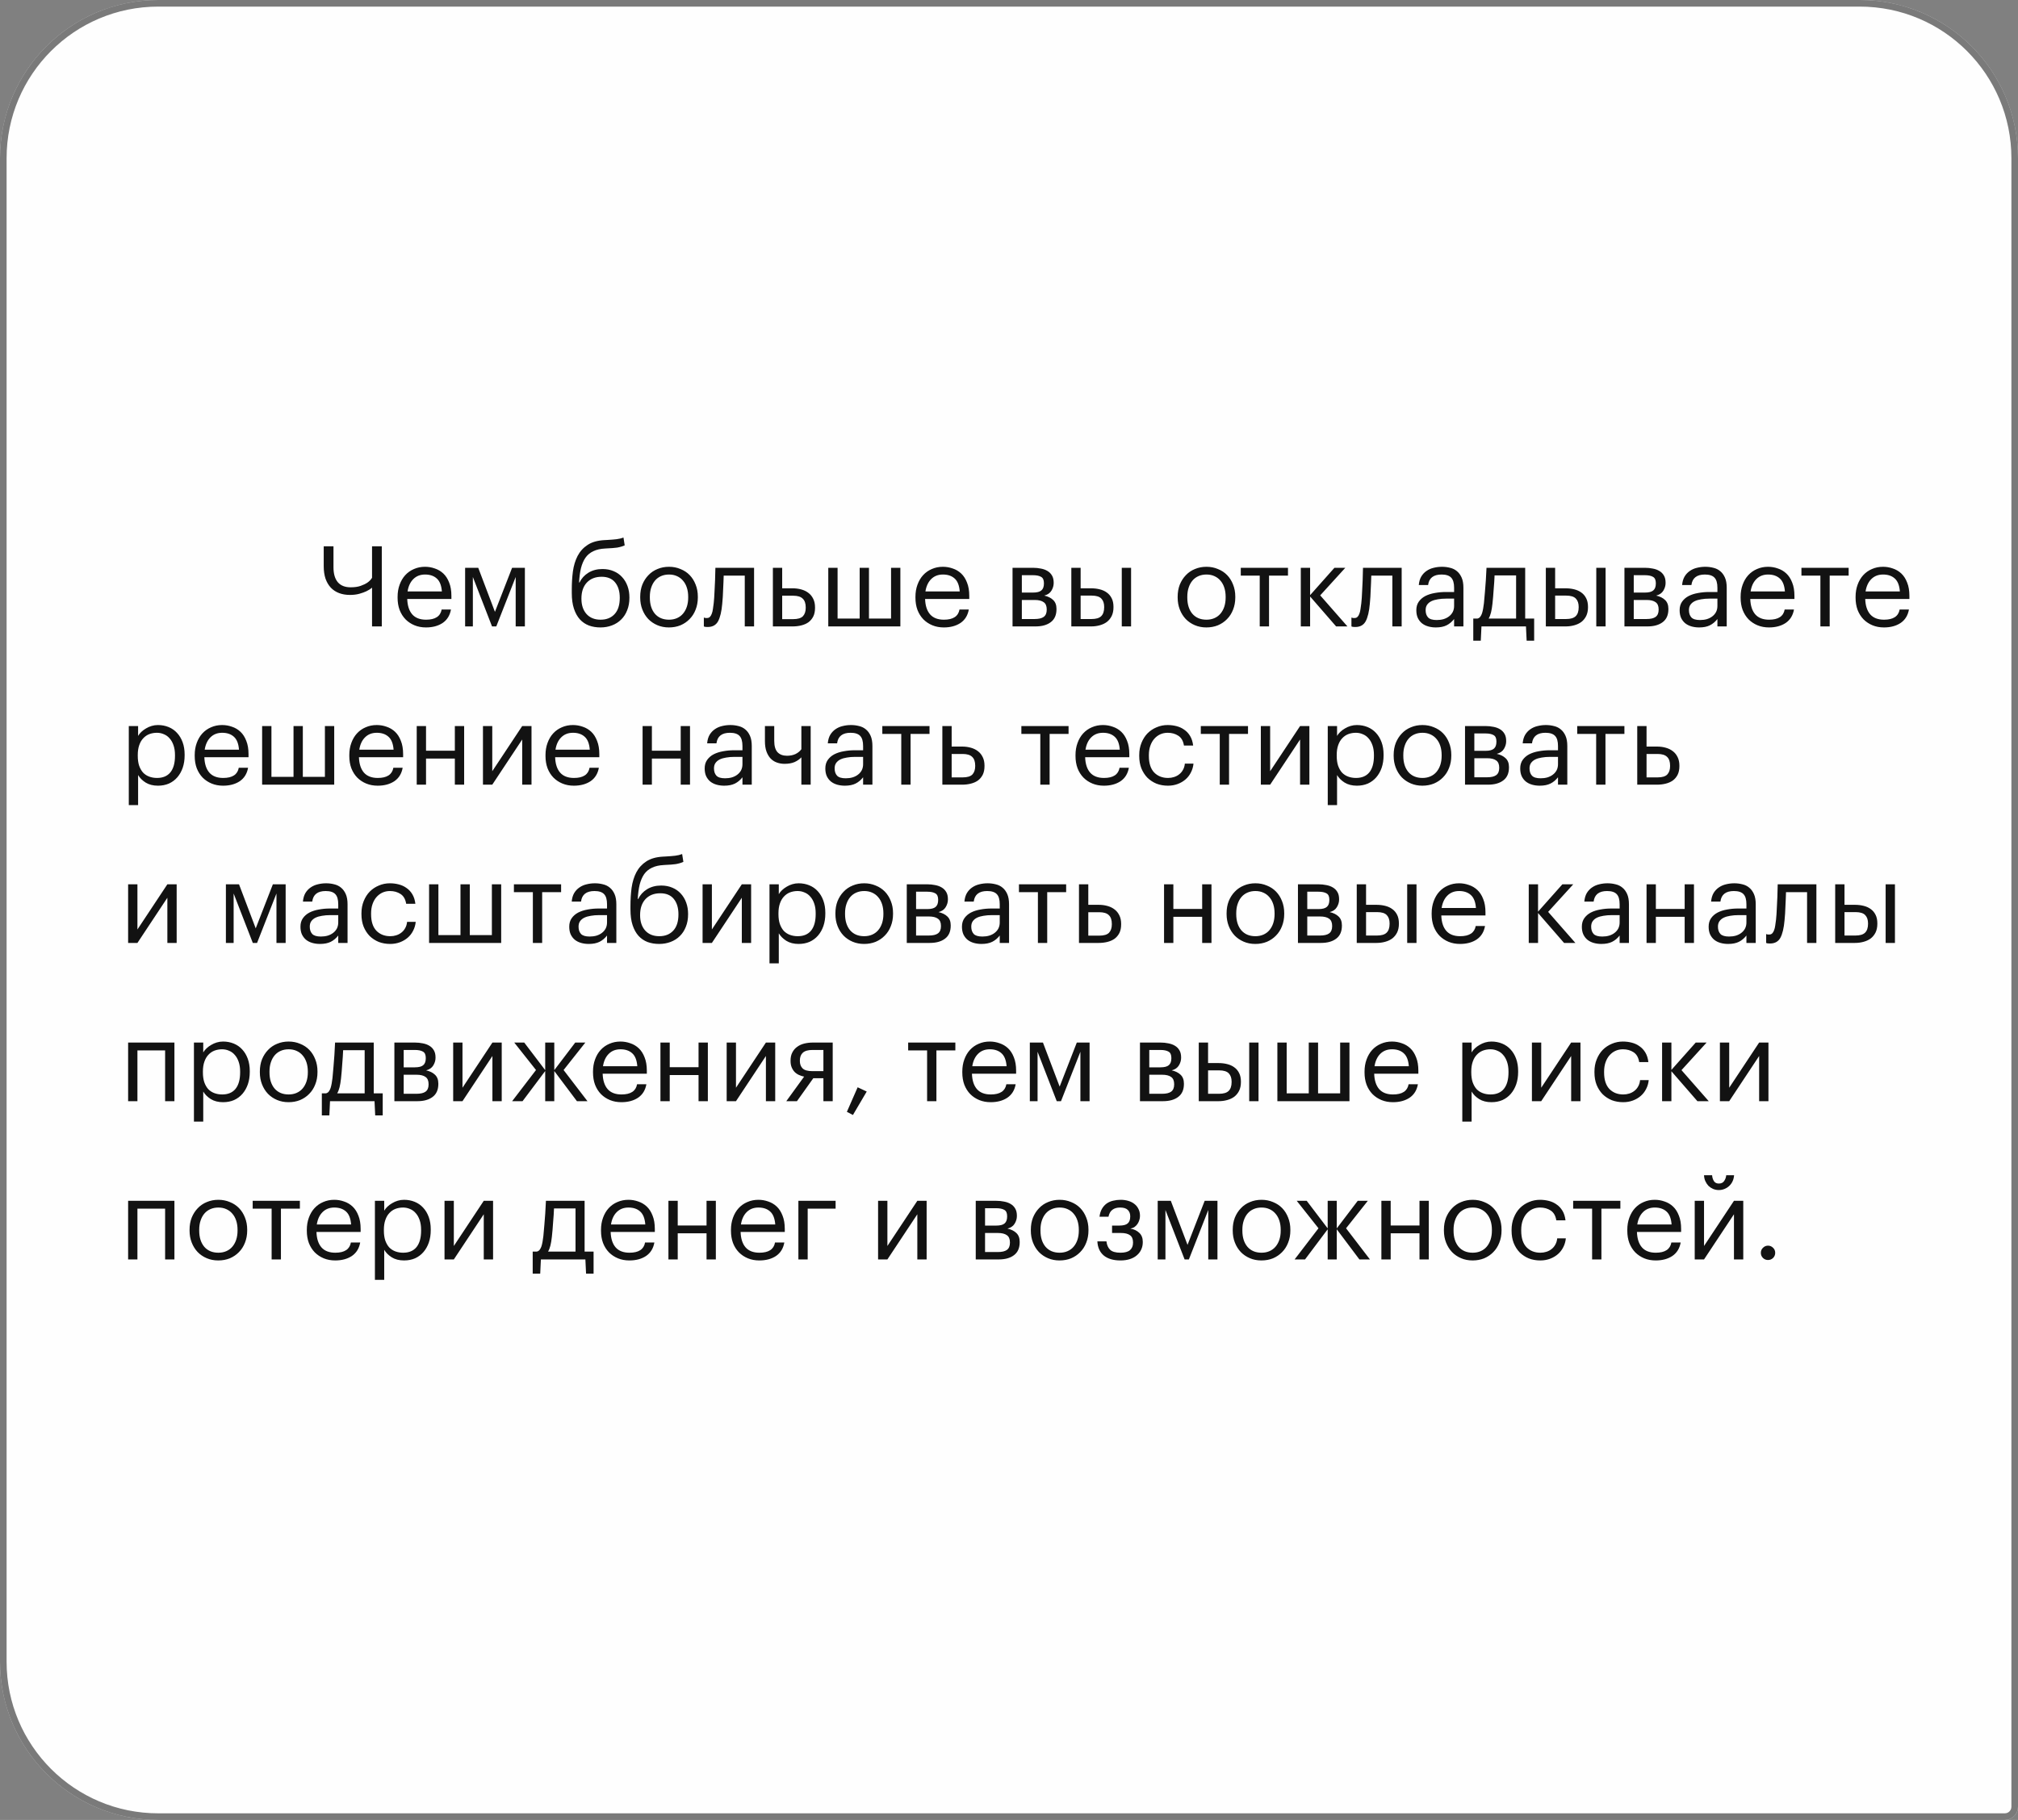 <?xml version="1.0" encoding="UTF-8"?> <svg xmlns="http://www.w3.org/2000/svg" width="306" height="276" viewBox="0 0 306 276" fill="none"><rect x="0" y="0" width="306" height="276" fill="#808080" stroke="none"/><path d="M0 24C0 10.745 10.745 0 24 0H282C295.255 0 306 10.745 306 24V274C306 275.105 305.105 276 304 276H24C10.745 276 0 265.255 0 252V24Z" fill="#FEFEFE"></path><path d="M24 0.5H282C294.979 0.5 305.5 11.021 305.5 24V274C305.5 274.828 304.828 275.5 304 275.5H24C11.021 275.5 0.5 264.979 0.5 252V24C0.5 11.021 11.021 0.5 24 0.5Z" stroke="#222222" stroke-opacity="0.6"></path><path d="M56.415 95V89.118C56.166 89.333 55.871 89.52 55.531 89.679C55.236 89.815 54.885 89.94 54.477 90.053C54.069 90.166 53.599 90.223 53.066 90.223C52.465 90.223 51.921 90.132 51.434 89.951C50.947 89.77 50.527 89.498 50.176 89.135C49.825 88.761 49.553 88.302 49.36 87.758C49.179 87.214 49.088 86.585 49.088 85.871V82.845H50.567V86.024C50.567 87.021 50.788 87.781 51.23 88.302C51.672 88.812 52.318 89.067 53.168 89.067C53.78 89.067 54.29 88.993 54.698 88.846C55.117 88.699 55.457 88.534 55.718 88.353C56.013 88.149 56.245 87.905 56.415 87.622V82.845H57.894V95H56.415ZM64.59 95.153C63.955 95.153 63.377 95.045 62.856 94.83C62.334 94.615 61.881 94.314 61.496 93.929C61.111 93.532 60.81 93.056 60.595 92.501C60.391 91.946 60.289 91.328 60.289 90.648V90.512C60.289 89.843 60.391 89.231 60.595 88.676C60.799 88.109 61.082 87.628 61.445 87.231C61.819 86.823 62.261 86.511 62.771 86.296C63.281 86.069 63.842 85.956 64.454 85.956C64.964 85.956 65.457 86.041 65.933 86.211C66.42 86.37 66.851 86.625 67.225 86.976C67.599 87.327 67.894 87.786 68.109 88.353C68.335 88.908 68.449 89.583 68.449 90.376V90.835H61.751C61.785 91.855 62.04 92.637 62.516 93.181C62.992 93.714 63.689 93.98 64.607 93.98C66.001 93.98 66.788 93.464 66.97 92.433H68.381C68.222 93.328 67.803 94.008 67.123 94.473C66.443 94.926 65.599 95.153 64.59 95.153ZM67.004 89.696C66.936 88.778 66.675 88.121 66.222 87.724C65.78 87.327 65.191 87.129 64.454 87.129C63.728 87.129 63.133 87.361 62.669 87.826C62.215 88.279 61.926 88.903 61.802 89.696H67.004ZM71.702 87.503V95H70.529V86.109H72.518L75.051 92.79L77.652 86.109H79.59V95H78.196V87.503L75.255 95H74.609L71.702 87.503ZM91.055 95.153C90.42 95.153 89.836 95.057 89.304 94.864C88.771 94.66 88.312 94.348 87.927 93.929C87.541 93.498 87.241 92.954 87.026 92.297C86.81 91.64 86.703 90.852 86.703 89.934V89.39C86.703 88.438 86.759 87.526 86.873 86.653C86.997 85.769 87.235 84.987 87.587 84.307C87.949 83.616 88.454 83.06 89.1 82.641C89.746 82.21 90.601 81.967 91.667 81.91L92.007 81.893C92.619 81.859 93.112 81.819 93.486 81.774C93.871 81.729 94.222 81.644 94.54 81.519L94.727 82.709C94.364 82.868 93.973 82.981 93.554 83.049C93.134 83.106 92.624 83.145 92.024 83.168L91.769 83.185C91.055 83.219 90.454 83.355 89.967 83.593C89.479 83.82 89.083 84.148 88.777 84.579C88.482 85.01 88.255 85.537 88.097 86.16C87.949 86.783 87.853 87.509 87.808 88.336H87.876C88.17 87.724 88.618 87.231 89.219 86.857C89.831 86.483 90.545 86.296 91.361 86.296C91.984 86.296 92.545 86.404 93.044 86.619C93.542 86.823 93.967 87.118 94.319 87.503C94.681 87.888 94.959 88.347 95.152 88.88C95.344 89.401 95.441 89.974 95.441 90.597V90.665C95.441 91.368 95.327 91.997 95.101 92.552C94.885 93.107 94.579 93.578 94.183 93.963C93.797 94.348 93.333 94.643 92.789 94.847C92.256 95.051 91.678 95.153 91.055 95.153ZM91.072 93.98C91.967 93.98 92.675 93.697 93.197 93.13C93.718 92.563 93.979 91.747 93.979 90.682V90.648C93.979 89.685 93.746 88.914 93.282 88.336C92.817 87.758 92.131 87.469 91.225 87.469C90.284 87.469 89.536 87.764 88.981 88.353C88.437 88.942 88.165 89.747 88.165 90.767V90.801C88.165 91.764 88.42 92.535 88.93 93.113C89.451 93.691 90.165 93.98 91.072 93.98ZM101.447 93.98C101.889 93.98 102.291 93.901 102.654 93.742C103.017 93.583 103.323 93.357 103.572 93.062C103.821 92.767 104.014 92.416 104.15 92.008C104.286 91.589 104.354 91.13 104.354 90.631V90.512C104.354 90.002 104.286 89.537 104.15 89.118C104.014 88.699 103.816 88.342 103.555 88.047C103.306 87.752 103 87.526 102.637 87.367C102.286 87.208 101.889 87.129 101.447 87.129C101.005 87.129 100.603 87.208 100.24 87.367C99.877 87.526 99.571 87.752 99.322 88.047C99.073 88.342 98.88 88.699 98.744 89.118C98.608 89.526 98.54 89.985 98.54 90.495V90.631C98.54 91.651 98.795 92.467 99.305 93.079C99.826 93.68 100.54 93.98 101.447 93.98ZM101.43 95.153C100.795 95.153 100.212 95.04 99.679 94.813C99.146 94.586 98.687 94.275 98.302 93.878C97.917 93.47 97.616 92.988 97.401 92.433C97.186 91.878 97.078 91.277 97.078 90.631V90.495C97.078 89.826 97.186 89.214 97.401 88.659C97.628 88.104 97.934 87.628 98.319 87.231C98.704 86.823 99.163 86.511 99.696 86.296C100.229 86.069 100.812 85.956 101.447 85.956C102.07 85.956 102.648 86.069 103.181 86.296C103.725 86.511 104.19 86.817 104.575 87.214C104.96 87.611 105.261 88.087 105.476 88.642C105.703 89.197 105.816 89.809 105.816 90.478V90.614C105.816 91.283 105.703 91.9 105.476 92.467C105.261 93.022 104.955 93.498 104.558 93.895C104.173 94.292 103.714 94.603 103.181 94.83C102.648 95.045 102.065 95.153 101.43 95.153ZM109.516 91.566C109.414 92.745 109.204 93.629 108.887 94.218C108.569 94.796 108.048 95.085 107.323 95.085C107.13 95.085 106.977 95.074 106.864 95.051C106.807 95.04 106.762 95.023 106.728 95V93.657C106.762 93.668 106.801 93.68 106.847 93.691C106.892 93.702 106.937 93.714 106.983 93.725C107.039 93.725 107.113 93.725 107.204 93.725C107.385 93.725 107.532 93.668 107.646 93.555C107.77 93.43 107.867 93.266 107.935 93.062C108.014 92.858 108.071 92.62 108.105 92.348C108.15 92.076 108.19 91.787 108.224 91.481C108.28 90.96 108.32 90.387 108.343 89.764C108.377 89.141 108.405 88.557 108.428 88.013C108.45 87.378 108.467 86.744 108.479 86.109H114.344V95H112.933V87.299H109.737C109.725 87.594 109.714 87.922 109.703 88.285C109.691 88.636 109.674 89.005 109.652 89.39C109.64 89.764 109.623 90.138 109.601 90.512C109.578 90.886 109.55 91.237 109.516 91.566ZM117.196 86.109H118.607V89.22H120.188C120.652 89.22 121.089 89.277 121.497 89.39C121.916 89.503 122.279 89.679 122.585 89.917C122.891 90.144 123.134 90.444 123.316 90.818C123.497 91.181 123.588 91.617 123.588 92.127V92.178C123.588 92.699 123.497 93.141 123.316 93.504C123.134 93.855 122.891 94.144 122.585 94.371C122.279 94.586 121.916 94.745 121.497 94.847C121.089 94.949 120.652 95 120.188 95H117.196V86.109ZM120.273 93.895C120.975 93.895 121.468 93.748 121.752 93.453C122.035 93.147 122.177 92.722 122.177 92.178V92.127C122.177 91.515 122.024 91.067 121.718 90.784C121.423 90.489 120.941 90.342 120.273 90.342H118.607V93.895H120.273ZM125.596 86.109H127.007V93.81H130.356V86.109H131.767V93.81H135.116V86.109H136.527V95H125.596V86.109ZM143.115 95.153C142.481 95.153 141.903 95.045 141.381 94.83C140.86 94.615 140.407 94.314 140.021 93.929C139.636 93.532 139.336 93.056 139.12 92.501C138.916 91.946 138.814 91.328 138.814 90.648V90.512C138.814 89.843 138.916 89.231 139.12 88.676C139.324 88.109 139.608 87.628 139.97 87.231C140.344 86.823 140.786 86.511 141.296 86.296C141.806 86.069 142.367 85.956 142.979 85.956C143.489 85.956 143.982 86.041 144.458 86.211C144.946 86.37 145.376 86.625 145.75 86.976C146.124 87.327 146.419 87.786 146.634 88.353C146.861 88.908 146.974 89.583 146.974 90.376V90.835H140.276C140.31 91.855 140.565 92.637 141.041 93.181C141.517 93.714 142.214 93.98 143.132 93.98C144.526 93.98 145.314 93.464 145.495 92.433H146.906C146.748 93.328 146.328 94.008 145.648 94.473C144.968 94.926 144.124 95.153 143.115 95.153ZM145.529 89.696C145.461 88.778 145.201 88.121 144.747 87.724C144.305 87.327 143.716 87.129 142.979 87.129C142.254 87.129 141.659 87.361 141.194 87.826C140.741 88.279 140.452 88.903 140.327 89.696H145.529ZM153.536 86.109H156.647C157.067 86.109 157.463 86.149 157.837 86.228C158.211 86.296 158.54 86.415 158.823 86.585C159.118 86.755 159.35 86.987 159.52 87.282C159.69 87.565 159.775 87.928 159.775 88.37V88.421C159.775 88.818 159.662 89.203 159.435 89.577C159.209 89.951 158.846 90.2 158.347 90.325C158.914 90.45 159.362 90.671 159.69 90.988C160.03 91.305 160.2 91.753 160.2 92.331V92.382C160.2 93.266 159.911 93.923 159.333 94.354C158.767 94.785 157.996 95 157.021 95H153.536V86.109ZM154.947 87.231V89.866H156.647C157.237 89.866 157.656 89.758 157.905 89.543C158.166 89.328 158.296 88.976 158.296 88.489V88.438C158.296 87.962 158.155 87.645 157.871 87.486C157.588 87.316 157.174 87.231 156.63 87.231H154.947ZM154.947 90.988V93.878H156.885C157.509 93.878 157.968 93.77 158.262 93.555C158.568 93.328 158.721 92.966 158.721 92.467V92.416C158.721 91.906 158.568 91.543 158.262 91.328C157.956 91.101 157.497 90.988 156.885 90.988H154.947ZM170.101 86.109H171.512V95H170.101V86.109ZM162.451 86.109H163.862V89.22H165.443C165.908 89.22 166.344 89.271 166.752 89.373C167.172 89.475 167.534 89.639 167.84 89.866C168.146 90.081 168.39 90.37 168.571 90.733C168.753 91.084 168.843 91.521 168.843 92.042V92.093C168.843 92.603 168.753 93.045 168.571 93.419C168.39 93.782 168.146 94.082 167.84 94.32C167.534 94.547 167.172 94.717 166.752 94.83C166.344 94.943 165.908 95 165.443 95H162.451V86.109ZM165.528 93.878C166.197 93.878 166.679 93.736 166.973 93.453C167.279 93.158 167.432 92.705 167.432 92.093V92.042C167.432 91.498 167.291 91.079 167.007 90.784C166.724 90.478 166.231 90.325 165.528 90.325H163.862V93.878H165.528ZM182.944 93.98C183.386 93.98 183.788 93.901 184.151 93.742C184.514 93.583 184.82 93.357 185.069 93.062C185.318 92.767 185.511 92.416 185.647 92.008C185.783 91.589 185.851 91.13 185.851 90.631V90.512C185.851 90.002 185.783 89.537 185.647 89.118C185.511 88.699 185.313 88.342 185.052 88.047C184.803 87.752 184.497 87.526 184.134 87.367C183.783 87.208 183.386 87.129 182.944 87.129C182.502 87.129 182.1 87.208 181.737 87.367C181.374 87.526 181.068 87.752 180.819 88.047C180.57 88.342 180.377 88.699 180.241 89.118C180.105 89.526 180.037 89.985 180.037 90.495V90.631C180.037 91.651 180.292 92.467 180.802 93.079C181.323 93.68 182.037 93.98 182.944 93.98ZM182.927 95.153C182.292 95.153 181.709 95.04 181.176 94.813C180.643 94.586 180.184 94.275 179.799 93.878C179.414 93.47 179.113 92.988 178.898 92.433C178.683 91.878 178.575 91.277 178.575 90.631V90.495C178.575 89.826 178.683 89.214 178.898 88.659C179.125 88.104 179.431 87.628 179.816 87.231C180.201 86.823 180.66 86.511 181.193 86.296C181.726 86.069 182.309 85.956 182.944 85.956C183.567 85.956 184.145 86.069 184.678 86.296C185.222 86.511 185.687 86.817 186.072 87.214C186.457 87.611 186.758 88.087 186.973 88.642C187.2 89.197 187.313 89.809 187.313 90.478V90.614C187.313 91.283 187.2 91.9 186.973 92.467C186.758 93.022 186.452 93.498 186.055 93.895C185.67 94.292 185.211 94.603 184.678 94.83C184.145 95.045 183.562 95.153 182.927 95.153ZM195.303 87.299H192.43V95H191.019V87.299H188.146V86.109H195.303V87.299ZM198.659 90.461V95H197.248V86.109H198.659V90.257L202.348 86.109H203.997L200.189 90.291L204.32 95H202.603L198.659 90.461ZM207.714 91.566C207.612 92.745 207.402 93.629 207.085 94.218C206.768 94.796 206.246 95.085 205.521 95.085C205.328 95.085 205.175 95.074 205.062 95.051C205.005 95.04 204.96 95.023 204.926 95V93.657C204.96 93.668 205 93.68 205.045 93.691C205.09 93.702 205.136 93.714 205.181 93.725C205.238 93.725 205.311 93.725 205.402 93.725C205.583 93.725 205.731 93.668 205.844 93.555C205.969 93.43 206.065 93.266 206.133 93.062C206.212 92.858 206.269 92.62 206.303 92.348C206.348 92.076 206.388 91.787 206.422 91.481C206.479 90.96 206.518 90.387 206.541 89.764C206.575 89.141 206.603 88.557 206.626 88.013C206.649 87.378 206.666 86.744 206.677 86.109H212.542V95H211.131V87.299H207.935C207.924 87.594 207.912 87.922 207.901 88.285C207.89 88.636 207.873 89.005 207.85 89.39C207.839 89.764 207.822 90.138 207.799 90.512C207.776 90.886 207.748 91.237 207.714 91.566ZM217.723 95.153C217.315 95.153 216.929 95.102 216.567 95C216.204 94.898 215.887 94.739 215.615 94.524C215.354 94.309 215.144 94.037 214.986 93.708C214.838 93.379 214.765 92.988 214.765 92.535C214.765 92.025 214.889 91.594 215.139 91.243C215.388 90.892 215.717 90.608 216.125 90.393C216.544 90.178 217.02 90.025 217.553 89.934C218.097 89.832 218.652 89.781 219.219 89.781H220.494V89.135C220.494 88.421 220.346 87.911 220.052 87.605C219.757 87.288 219.27 87.129 218.59 87.129C217.366 87.129 216.686 87.662 216.55 88.727H215.139C215.184 88.217 215.309 87.786 215.513 87.435C215.728 87.084 215.994 86.8 216.312 86.585C216.64 86.358 217.003 86.2 217.4 86.109C217.808 86.007 218.227 85.956 218.658 85.956C219.077 85.956 219.485 86.007 219.882 86.109C220.278 86.2 220.624 86.37 220.919 86.619C221.213 86.857 221.451 87.18 221.633 87.588C221.814 87.996 221.905 88.512 221.905 89.135V95H220.494V93.878C220.165 94.297 219.785 94.615 219.355 94.83C218.924 95.045 218.38 95.153 217.723 95.153ZM217.859 94.031C218.233 94.031 218.578 93.986 218.896 93.895C219.224 93.793 219.502 93.651 219.729 93.47C219.967 93.289 220.154 93.068 220.29 92.807C220.426 92.535 220.494 92.229 220.494 91.889V90.784H219.27C218.828 90.784 218.414 90.818 218.029 90.886C217.655 90.943 217.326 91.039 217.043 91.175C216.771 91.311 216.555 91.492 216.397 91.719C216.249 91.934 216.176 92.206 216.176 92.535C216.176 93 216.3 93.368 216.55 93.64C216.799 93.901 217.235 94.031 217.859 94.031ZM226.308 91.566C226.252 92.087 226.178 92.529 226.087 92.892C225.997 93.255 225.878 93.561 225.73 93.81H229.895V87.265H226.631C226.62 87.56 226.603 87.888 226.58 88.251C226.558 88.602 226.529 88.971 226.495 89.356C226.473 89.741 226.444 90.127 226.41 90.512C226.376 90.886 226.342 91.237 226.308 91.566ZM224.54 97.159H223.401V93.81H224.03C224.212 93.765 224.353 93.674 224.455 93.538C224.569 93.391 224.659 93.215 224.727 93.011C224.795 92.796 224.852 92.558 224.897 92.297C224.943 92.036 224.982 91.764 225.016 91.481C225.073 90.96 225.124 90.387 225.169 89.764C225.226 89.141 225.271 88.557 225.305 88.013C225.351 87.378 225.385 86.744 225.407 86.109H231.272V93.81H232.632V97.159H231.493L231.391 95H224.642L224.54 97.159ZM242.053 86.109H243.464V95H242.053V86.109ZM234.403 86.109H235.814V89.22H237.395C237.859 89.22 238.296 89.271 238.704 89.373C239.123 89.475 239.486 89.639 239.792 89.866C240.098 90.081 240.341 90.37 240.523 90.733C240.704 91.084 240.795 91.521 240.795 92.042V92.093C240.795 92.603 240.704 93.045 240.523 93.419C240.341 93.782 240.098 94.082 239.792 94.32C239.486 94.547 239.123 94.717 238.704 94.83C238.296 94.943 237.859 95 237.395 95H234.403V86.109ZM237.48 93.878C238.148 93.878 238.63 93.736 238.925 93.453C239.231 93.158 239.384 92.705 239.384 92.093V92.042C239.384 91.498 239.242 91.079 238.959 90.784C238.675 90.478 238.182 90.325 237.48 90.325H235.814V93.878H237.48ZM246.323 86.109H249.434C249.853 86.109 250.25 86.149 250.624 86.228C250.998 86.296 251.326 86.415 251.61 86.585C251.904 86.755 252.137 86.987 252.307 87.282C252.477 87.565 252.562 87.928 252.562 88.37V88.421C252.562 88.818 252.448 89.203 252.222 89.577C251.995 89.951 251.632 90.2 251.134 90.325C251.7 90.45 252.148 90.671 252.477 90.988C252.817 91.305 252.987 91.753 252.987 92.331V92.382C252.987 93.266 252.698 93.923 252.12 94.354C251.553 94.785 250.782 95 249.808 95H246.323V86.109ZM247.734 87.231V89.866H249.434C250.023 89.866 250.442 89.758 250.692 89.543C250.952 89.328 251.083 88.976 251.083 88.489V88.438C251.083 87.962 250.941 87.645 250.658 87.486C250.374 87.316 249.961 87.231 249.417 87.231H247.734ZM247.734 90.988V93.878H249.672C250.295 93.878 250.754 93.77 251.049 93.555C251.355 93.328 251.508 92.966 251.508 92.467V92.416C251.508 91.906 251.355 91.543 251.049 91.328C250.743 91.101 250.284 90.988 249.672 90.988H247.734ZM257.65 95.153C257.242 95.153 256.856 95.102 256.494 95C256.131 94.898 255.814 94.739 255.542 94.524C255.281 94.309 255.071 94.037 254.913 93.708C254.765 93.379 254.692 92.988 254.692 92.535C254.692 92.025 254.816 91.594 255.066 91.243C255.315 90.892 255.644 90.608 256.052 90.393C256.471 90.178 256.947 90.025 257.48 89.934C258.024 89.832 258.579 89.781 259.146 89.781H260.421V89.135C260.421 88.421 260.273 87.911 259.979 87.605C259.684 87.288 259.197 87.129 258.517 87.129C257.293 87.129 256.613 87.662 256.477 88.727H255.066C255.111 88.217 255.236 87.786 255.44 87.435C255.655 87.084 255.921 86.8 256.239 86.585C256.567 86.358 256.93 86.2 257.327 86.109C257.735 86.007 258.154 85.956 258.585 85.956C259.004 85.956 259.412 86.007 259.809 86.109C260.205 86.2 260.551 86.37 260.846 86.619C261.14 86.857 261.378 87.18 261.56 87.588C261.741 87.996 261.832 88.512 261.832 89.135V95H260.421V93.878C260.092 94.297 259.712 94.615 259.282 94.83C258.851 95.045 258.307 95.153 257.65 95.153ZM257.786 94.031C258.16 94.031 258.505 93.986 258.823 93.895C259.151 93.793 259.429 93.651 259.656 93.47C259.894 93.289 260.081 93.068 260.217 92.807C260.353 92.535 260.421 92.229 260.421 91.889V90.784H259.197C258.755 90.784 258.341 90.818 257.956 90.886C257.582 90.943 257.253 91.039 256.97 91.175C256.698 91.311 256.482 91.492 256.324 91.719C256.176 91.934 256.103 92.206 256.103 92.535C256.103 93 256.227 93.368 256.477 93.64C256.726 93.901 257.162 94.031 257.786 94.031ZM268.241 95.153C267.607 95.153 267.029 95.045 266.507 94.83C265.986 94.615 265.533 94.314 265.147 93.929C264.762 93.532 264.462 93.056 264.246 92.501C264.042 91.946 263.94 91.328 263.94 90.648V90.512C263.94 89.843 264.042 89.231 264.246 88.676C264.45 88.109 264.734 87.628 265.096 87.231C265.47 86.823 265.912 86.511 266.422 86.296C266.932 86.069 267.493 85.956 268.105 85.956C268.615 85.956 269.108 86.041 269.584 86.211C270.072 86.37 270.502 86.625 270.876 86.976C271.25 87.327 271.545 87.786 271.76 88.353C271.987 88.908 272.1 89.583 272.1 90.376V90.835H265.402C265.436 91.855 265.691 92.637 266.167 93.181C266.643 93.714 267.34 93.98 268.258 93.98C269.652 93.98 270.44 93.464 270.621 92.433H272.032C271.874 93.328 271.454 94.008 270.774 94.473C270.094 94.926 269.25 95.153 268.241 95.153ZM270.655 89.696C270.587 88.778 270.327 88.121 269.873 87.724C269.431 87.327 268.842 87.129 268.105 87.129C267.38 87.129 266.785 87.361 266.32 87.826C265.867 88.279 265.578 88.903 265.453 89.696H270.655ZM280.319 87.299H277.446V95H276.035V87.299H273.162V86.109H280.319V87.299ZM285.673 95.153C285.038 95.153 284.46 95.045 283.939 94.83C283.418 94.615 282.964 94.314 282.579 93.929C282.194 93.532 281.893 93.056 281.678 92.501C281.474 91.946 281.372 91.328 281.372 90.648V90.512C281.372 89.843 281.474 89.231 281.678 88.676C281.882 88.109 282.165 87.628 282.528 87.231C282.902 86.823 283.344 86.511 283.854 86.296C284.364 86.069 284.925 85.956 285.537 85.956C286.047 85.956 286.54 86.041 287.016 86.211C287.503 86.37 287.934 86.625 288.308 86.976C288.682 87.327 288.977 87.786 289.192 88.353C289.419 88.908 289.532 89.583 289.532 90.376V90.835H282.834C282.868 91.855 283.123 92.637 283.599 93.181C284.075 93.714 284.772 93.98 285.69 93.98C287.084 93.98 287.872 93.464 288.053 92.433H289.464C289.305 93.328 288.886 94.008 288.206 94.473C287.526 94.926 286.682 95.153 285.673 95.153ZM288.087 89.696C288.019 88.778 287.758 88.121 287.305 87.724C286.863 87.327 286.274 87.129 285.537 87.129C284.812 87.129 284.217 87.361 283.752 87.826C283.299 88.279 283.01 88.903 282.885 89.696H288.087ZM19.53 110.109H20.941V111.605C21.066 111.39 21.23 111.186 21.434 110.993C21.649 110.789 21.887 110.613 22.148 110.466C22.409 110.307 22.692 110.183 22.998 110.092C23.304 110.001 23.621 109.956 23.95 109.956C24.528 109.956 25.066 110.058 25.565 110.262C26.064 110.466 26.489 110.761 26.84 111.146C27.203 111.531 27.486 112.002 27.69 112.557C27.894 113.112 27.996 113.736 27.996 114.427V114.563C27.996 115.243 27.9 115.866 27.707 116.433C27.514 116.988 27.242 117.47 26.891 117.878C26.54 118.286 26.115 118.603 25.616 118.83C25.117 119.045 24.562 119.153 23.95 119.153C23.213 119.153 22.59 118.994 22.08 118.677C21.581 118.36 21.202 117.98 20.941 117.538V122.094H19.53V110.109ZM23.814 117.98C24.698 117.98 25.372 117.697 25.837 117.13C26.302 116.552 26.534 115.719 26.534 114.631V114.495C26.534 113.94 26.46 113.452 26.313 113.033C26.166 112.602 25.967 112.251 25.718 111.979C25.48 111.696 25.191 111.486 24.851 111.35C24.522 111.203 24.171 111.129 23.797 111.129C23.389 111.129 23.004 111.197 22.641 111.333C22.29 111.469 21.984 111.679 21.723 111.962C21.462 112.234 21.258 112.585 21.111 113.016C20.964 113.435 20.89 113.928 20.89 114.495V114.631C20.89 115.198 20.958 115.691 21.094 116.11C21.241 116.529 21.44 116.881 21.689 117.164C21.95 117.436 22.261 117.64 22.624 117.776C22.987 117.912 23.383 117.98 23.814 117.98ZM33.826 119.153C33.191 119.153 32.614 119.045 32.092 118.83C31.571 118.615 31.117 118.314 30.732 117.929C30.347 117.532 30.047 117.056 29.831 116.501C29.627 115.946 29.525 115.328 29.525 114.648V114.512C29.525 113.843 29.627 113.231 29.831 112.676C30.035 112.109 30.319 111.628 30.681 111.231C31.055 110.823 31.497 110.511 32.007 110.296C32.517 110.069 33.078 109.956 33.69 109.956C34.2 109.956 34.693 110.041 35.169 110.211C35.657 110.37 36.087 110.625 36.461 110.976C36.835 111.327 37.13 111.786 37.345 112.353C37.572 112.908 37.685 113.583 37.685 114.376V114.835H30.987C31.021 115.855 31.276 116.637 31.752 117.181C32.228 117.714 32.925 117.98 33.843 117.98C35.237 117.98 36.025 117.464 36.206 116.433H37.617C37.459 117.328 37.039 118.008 36.359 118.473C35.679 118.926 34.835 119.153 33.826 119.153ZM36.24 113.696C36.172 112.778 35.911 112.121 35.458 111.724C35.016 111.327 34.427 111.129 33.69 111.129C32.965 111.129 32.37 111.361 31.905 111.826C31.452 112.279 31.163 112.903 31.038 113.696H36.24ZM39.748 110.109H41.159V117.81H44.508V110.109H45.919V117.81H49.268V110.109H50.679V119H39.748V110.109ZM57.268 119.153C56.633 119.153 56.055 119.045 55.534 118.83C55.012 118.615 54.559 118.314 54.174 117.929C53.788 117.532 53.488 117.056 53.273 116.501C53.069 115.946 52.967 115.328 52.967 114.648V114.512C52.967 113.843 53.069 113.231 53.273 112.676C53.477 112.109 53.76 111.628 54.123 111.231C54.497 110.823 54.939 110.511 55.449 110.296C55.959 110.069 56.52 109.956 57.132 109.956C57.642 109.956 58.135 110.041 58.611 110.211C59.098 110.37 59.529 110.625 59.903 110.976C60.277 111.327 60.571 111.786 60.787 112.353C61.013 112.908 61.127 113.583 61.127 114.376V114.835H54.429C54.463 115.855 54.718 116.637 55.194 117.181C55.67 117.714 56.367 117.98 57.285 117.98C58.679 117.98 59.466 117.464 59.648 116.433H61.059C60.9 117.328 60.481 118.008 59.801 118.473C59.121 118.926 58.276 119.153 57.268 119.153ZM59.682 113.696C59.614 112.778 59.353 112.121 58.9 111.724C58.458 111.327 57.868 111.129 57.132 111.129C56.406 111.129 55.811 111.361 55.347 111.826C54.893 112.279 54.604 112.903 54.48 113.696H59.682ZM68.97 115.039H64.601V119H63.19V110.109H64.601V113.849H68.97V110.109H70.381V119H68.97V115.039ZM73.234 119V110.109H74.645V116.96L79.184 110.109H80.595V119H79.184V112.149L74.645 119H73.234ZM87.018 119.153C86.383 119.153 85.805 119.045 85.284 118.83C84.762 118.615 84.309 118.314 83.924 117.929C83.538 117.532 83.238 117.056 83.023 116.501C82.819 115.946 82.717 115.328 82.717 114.648V114.512C82.717 113.843 82.819 113.231 83.023 112.676C83.227 112.109 83.51 111.628 83.873 111.231C84.247 110.823 84.689 110.511 85.199 110.296C85.709 110.069 86.27 109.956 86.882 109.956C87.392 109.956 87.885 110.041 88.361 110.211C88.848 110.37 89.279 110.625 89.653 110.976C90.027 111.327 90.321 111.786 90.537 112.353C90.763 112.908 90.877 113.583 90.877 114.376V114.835H84.179C84.213 115.855 84.468 116.637 84.944 117.181C85.42 117.714 86.117 117.98 87.035 117.98C88.429 117.98 89.216 117.464 89.398 116.433H90.809C90.65 117.328 90.231 118.008 89.551 118.473C88.871 118.926 88.026 119.153 87.018 119.153ZM89.432 113.696C89.364 112.778 89.103 112.121 88.65 111.724C88.208 111.327 87.618 111.129 86.882 111.129C86.156 111.129 85.561 111.361 85.097 111.826C84.643 112.279 84.354 112.903 84.23 113.696H89.432ZM103.219 115.039H98.85V119H97.439V110.109H98.85V113.849H103.219V110.109H104.63V119H103.219V115.039ZM109.812 119.153C109.404 119.153 109.018 119.102 108.656 119C108.293 118.898 107.976 118.739 107.704 118.524C107.443 118.309 107.233 118.037 107.075 117.708C106.927 117.379 106.854 116.988 106.854 116.535C106.854 116.025 106.978 115.594 107.228 115.243C107.477 114.892 107.806 114.608 108.214 114.393C108.633 114.178 109.109 114.025 109.642 113.934C110.186 113.832 110.741 113.781 111.308 113.781H112.583V113.135C112.583 112.421 112.435 111.911 112.141 111.605C111.846 111.288 111.359 111.129 110.679 111.129C109.455 111.129 108.775 111.662 108.639 112.727H107.228C107.273 112.217 107.398 111.786 107.602 111.435C107.817 111.084 108.083 110.8 108.401 110.585C108.729 110.358 109.092 110.2 109.489 110.109C109.897 110.007 110.316 109.956 110.747 109.956C111.166 109.956 111.574 110.007 111.971 110.109C112.367 110.2 112.713 110.37 113.008 110.619C113.302 110.857 113.54 111.18 113.722 111.588C113.903 111.996 113.994 112.512 113.994 113.135V119H112.583V117.878C112.254 118.297 111.874 118.615 111.444 118.83C111.013 119.045 110.469 119.153 109.812 119.153ZM109.948 118.031C110.322 118.031 110.667 117.986 110.985 117.895C111.313 117.793 111.591 117.651 111.818 117.47C112.056 117.289 112.243 117.068 112.379 116.807C112.515 116.535 112.583 116.229 112.583 115.889V114.784H111.359C110.917 114.784 110.503 114.818 110.118 114.886C109.744 114.943 109.415 115.039 109.132 115.175C108.86 115.311 108.644 115.492 108.486 115.719C108.338 115.934 108.265 116.206 108.265 116.535C108.265 117 108.389 117.368 108.639 117.64C108.888 117.901 109.324 118.031 109.948 118.031ZM121.516 119V114.852C121.256 115.135 120.916 115.373 120.496 115.566C120.077 115.747 119.567 115.838 118.966 115.838C118.57 115.838 118.19 115.776 117.827 115.651C117.465 115.526 117.147 115.328 116.875 115.056C116.603 114.773 116.388 114.416 116.229 113.985C116.071 113.554 115.991 113.033 115.991 112.421V110.109H117.402V112.353C117.402 113.135 117.567 113.707 117.895 114.07C118.235 114.433 118.717 114.614 119.34 114.614C119.816 114.614 120.241 114.529 120.615 114.359C120.989 114.178 121.29 113.934 121.516 113.628V110.109H122.927V119H121.516ZM128.107 119.153C127.699 119.153 127.313 119.102 126.951 119C126.588 118.898 126.271 118.739 125.999 118.524C125.738 118.309 125.528 118.037 125.37 117.708C125.222 117.379 125.149 116.988 125.149 116.535C125.149 116.025 125.273 115.594 125.523 115.243C125.772 114.892 126.101 114.608 126.509 114.393C126.928 114.178 127.404 114.025 127.937 113.934C128.481 113.832 129.036 113.781 129.603 113.781H130.878V113.135C130.878 112.421 130.73 111.911 130.436 111.605C130.141 111.288 129.654 111.129 128.974 111.129C127.75 111.129 127.07 111.662 126.934 112.727H125.523C125.568 112.217 125.693 111.786 125.897 111.435C126.112 111.084 126.378 110.8 126.696 110.585C127.024 110.358 127.387 110.2 127.784 110.109C128.192 110.007 128.611 109.956 129.042 109.956C129.461 109.956 129.869 110.007 130.266 110.109C130.662 110.2 131.008 110.37 131.303 110.619C131.597 110.857 131.835 111.18 132.017 111.588C132.198 111.996 132.289 112.512 132.289 113.135V119H130.878V117.878C130.549 118.297 130.169 118.615 129.739 118.83C129.308 119.045 128.764 119.153 128.107 119.153ZM128.243 118.031C128.617 118.031 128.962 117.986 129.28 117.895C129.608 117.793 129.886 117.651 130.113 117.47C130.351 117.289 130.538 117.068 130.674 116.807C130.81 116.535 130.878 116.229 130.878 115.889V114.784H129.654C129.212 114.784 128.798 114.818 128.413 114.886C128.039 114.943 127.71 115.039 127.427 115.175C127.155 115.311 126.939 115.492 126.781 115.719C126.633 115.934 126.56 116.206 126.56 116.535C126.56 117 126.684 117.368 126.934 117.64C127.183 117.901 127.619 118.031 128.243 118.031ZM140.948 111.299H138.075V119H136.664V111.299H133.791V110.109H140.948V111.299ZM142.894 110.109H144.305V113.22H145.886C146.35 113.22 146.787 113.277 147.195 113.39C147.614 113.503 147.977 113.679 148.283 113.917C148.589 114.144 148.832 114.444 149.014 114.818C149.195 115.181 149.286 115.617 149.286 116.127V116.178C149.286 116.699 149.195 117.141 149.014 117.504C148.832 117.855 148.589 118.144 148.283 118.371C147.977 118.586 147.614 118.745 147.195 118.847C146.787 118.949 146.35 119 145.886 119H142.894V110.109ZM145.971 117.895C146.673 117.895 147.166 117.748 147.45 117.453C147.733 117.147 147.875 116.722 147.875 116.178V116.127C147.875 115.515 147.722 115.067 147.416 114.784C147.121 114.489 146.639 114.342 145.971 114.342H144.305V117.895H145.971ZM162.032 111.299H159.159V119H157.748V111.299H154.875V110.109H162.032V111.299ZM167.386 119.153C166.751 119.153 166.173 119.045 165.652 118.83C165.13 118.615 164.677 118.314 164.292 117.929C163.906 117.532 163.606 117.056 163.391 116.501C163.187 115.946 163.085 115.328 163.085 114.648V114.512C163.085 113.843 163.187 113.231 163.391 112.676C163.595 112.109 163.878 111.628 164.241 111.231C164.615 110.823 165.057 110.511 165.567 110.296C166.077 110.069 166.638 109.956 167.25 109.956C167.76 109.956 168.253 110.041 168.729 110.211C169.216 110.37 169.647 110.625 170.021 110.976C170.395 111.327 170.689 111.786 170.905 112.353C171.131 112.908 171.245 113.583 171.245 114.376V114.835H164.547C164.581 115.855 164.836 116.637 165.312 117.181C165.788 117.714 166.485 117.98 167.403 117.98C168.797 117.98 169.584 117.464 169.766 116.433H171.177C171.018 117.328 170.599 118.008 169.919 118.473C169.239 118.926 168.394 119.153 167.386 119.153ZM169.8 113.696C169.732 112.778 169.471 112.121 169.018 111.724C168.576 111.327 167.986 111.129 167.25 111.129C166.524 111.129 165.929 111.361 165.465 111.826C165.011 112.279 164.722 112.903 164.598 113.696H169.8ZM177.099 119.153C176.476 119.153 175.898 119.051 175.365 118.847C174.844 118.632 174.385 118.331 173.988 117.946C173.603 117.549 173.297 117.073 173.07 116.518C172.855 115.963 172.747 115.339 172.747 114.648V114.512C172.747 113.832 172.86 113.214 173.087 112.659C173.314 112.092 173.62 111.611 174.005 111.214C174.402 110.817 174.861 110.511 175.382 110.296C175.903 110.069 176.464 109.956 177.065 109.956C177.53 109.956 177.977 110.013 178.408 110.126C178.85 110.239 179.241 110.421 179.581 110.67C179.932 110.908 180.227 111.225 180.465 111.622C180.703 112.019 180.856 112.5 180.924 113.067H179.53C179.417 112.364 179.128 111.866 178.663 111.571C178.21 111.276 177.677 111.129 177.065 111.129C176.657 111.129 176.277 111.208 175.926 111.367C175.586 111.526 175.286 111.752 175.025 112.047C174.776 112.33 174.577 112.682 174.43 113.101C174.283 113.52 174.209 113.991 174.209 114.512V114.648C174.209 115.747 174.475 116.58 175.008 117.147C175.552 117.702 176.255 117.98 177.116 117.98C177.433 117.98 177.734 117.935 178.017 117.844C178.312 117.753 178.572 117.617 178.799 117.436C179.037 117.255 179.23 117.028 179.377 116.756C179.536 116.484 179.632 116.167 179.666 115.804H180.975C180.93 116.28 180.799 116.728 180.584 117.147C180.38 117.555 180.108 117.906 179.768 118.201C179.428 118.496 179.031 118.728 178.578 118.898C178.125 119.068 177.632 119.153 177.099 119.153ZM189.242 111.299H186.369V119H184.958V111.299H182.085V110.109H189.242V111.299ZM191.188 119V110.109H192.599V116.96L197.138 110.109H198.549V119H197.138V112.149L192.599 119H191.188ZM201.334 110.109H202.745V111.605C202.869 111.39 203.034 111.186 203.238 110.993C203.453 110.789 203.691 110.613 203.952 110.466C204.212 110.307 204.496 110.183 204.802 110.092C205.108 110.001 205.425 109.956 205.754 109.956C206.332 109.956 206.87 110.058 207.369 110.262C207.867 110.466 208.292 110.761 208.644 111.146C209.006 111.531 209.29 112.002 209.494 112.557C209.698 113.112 209.8 113.736 209.8 114.427V114.563C209.8 115.243 209.703 115.866 209.511 116.433C209.318 116.988 209.046 117.47 208.695 117.878C208.343 118.286 207.918 118.603 207.42 118.83C206.921 119.045 206.366 119.153 205.754 119.153C205.017 119.153 204.394 118.994 203.884 118.677C203.385 118.36 203.005 117.98 202.745 117.538V122.094H201.334V110.109ZM205.618 117.98C206.502 117.98 207.176 117.697 207.641 117.13C208.105 116.552 208.338 115.719 208.338 114.631V114.495C208.338 113.94 208.264 113.452 208.117 113.033C207.969 112.602 207.771 112.251 207.522 111.979C207.284 111.696 206.995 111.486 206.655 111.35C206.326 111.203 205.975 111.129 205.601 111.129C205.193 111.129 204.807 111.197 204.445 111.333C204.093 111.469 203.787 111.679 203.527 111.962C203.266 112.234 203.062 112.585 202.915 113.016C202.767 113.435 202.694 113.928 202.694 114.495V114.631C202.694 115.198 202.762 115.691 202.898 116.11C203.045 116.529 203.243 116.881 203.493 117.164C203.753 117.436 204.065 117.64 204.428 117.776C204.79 117.912 205.187 117.98 205.618 117.98ZM215.698 117.98C216.14 117.98 216.542 117.901 216.905 117.742C217.268 117.583 217.574 117.357 217.823 117.062C218.072 116.767 218.265 116.416 218.401 116.008C218.537 115.589 218.605 115.13 218.605 114.631V114.512C218.605 114.002 218.537 113.537 218.401 113.118C218.265 112.699 218.067 112.342 217.806 112.047C217.557 111.752 217.251 111.526 216.888 111.367C216.537 111.208 216.14 111.129 215.698 111.129C215.256 111.129 214.854 111.208 214.491 111.367C214.128 111.526 213.822 111.752 213.573 112.047C213.324 112.342 213.131 112.699 212.995 113.118C212.859 113.526 212.791 113.985 212.791 114.495V114.631C212.791 115.651 213.046 116.467 213.556 117.079C214.077 117.68 214.791 117.98 215.698 117.98ZM215.681 119.153C215.046 119.153 214.463 119.04 213.93 118.813C213.397 118.586 212.938 118.275 212.553 117.878C212.168 117.47 211.867 116.988 211.652 116.433C211.437 115.878 211.329 115.277 211.329 114.631V114.495C211.329 113.826 211.437 113.214 211.652 112.659C211.879 112.104 212.185 111.628 212.57 111.231C212.955 110.823 213.414 110.511 213.947 110.296C214.48 110.069 215.063 109.956 215.698 109.956C216.321 109.956 216.899 110.069 217.432 110.296C217.976 110.511 218.441 110.817 218.826 111.214C219.211 111.611 219.512 112.087 219.727 112.642C219.954 113.197 220.067 113.809 220.067 114.478V114.614C220.067 115.283 219.954 115.9 219.727 116.467C219.512 117.022 219.206 117.498 218.809 117.895C218.424 118.292 217.965 118.603 217.432 118.83C216.899 119.045 216.316 119.153 215.681 119.153ZM222.15 110.109H225.261C225.68 110.109 226.077 110.149 226.451 110.228C226.825 110.296 227.153 110.415 227.437 110.585C227.731 110.755 227.964 110.987 228.134 111.282C228.304 111.565 228.389 111.928 228.389 112.37V112.421C228.389 112.818 228.275 113.203 228.049 113.577C227.822 113.951 227.459 114.2 226.961 114.325C227.527 114.45 227.975 114.671 228.304 114.988C228.644 115.305 228.814 115.753 228.814 116.331V116.382C228.814 117.266 228.525 117.923 227.947 118.354C227.38 118.785 226.609 119 225.635 119H222.15V110.109ZM223.561 111.231V113.866H225.261C225.85 113.866 226.269 113.758 226.519 113.543C226.779 113.328 226.91 112.976 226.91 112.489V112.438C226.91 111.962 226.768 111.645 226.485 111.486C226.201 111.316 225.788 111.231 225.244 111.231H223.561ZM223.561 114.988V117.878H225.499C226.122 117.878 226.581 117.77 226.876 117.555C227.182 117.328 227.335 116.966 227.335 116.467V116.416C227.335 115.906 227.182 115.543 226.876 115.328C226.57 115.101 226.111 114.988 225.499 114.988H223.561ZM233.477 119.153C233.069 119.153 232.683 119.102 232.321 119C231.958 118.898 231.641 118.739 231.369 118.524C231.108 118.309 230.898 118.037 230.74 117.708C230.592 117.379 230.519 116.988 230.519 116.535C230.519 116.025 230.643 115.594 230.893 115.243C231.142 114.892 231.471 114.608 231.879 114.393C232.298 114.178 232.774 114.025 233.307 113.934C233.851 113.832 234.406 113.781 234.973 113.781H236.248V113.135C236.248 112.421 236.1 111.911 235.806 111.605C235.511 111.288 235.024 111.129 234.344 111.129C233.12 111.129 232.44 111.662 232.304 112.727H230.893C230.938 112.217 231.063 111.786 231.267 111.435C231.482 111.084 231.748 110.8 232.066 110.585C232.394 110.358 232.757 110.2 233.154 110.109C233.562 110.007 233.981 109.956 234.412 109.956C234.831 109.956 235.239 110.007 235.636 110.109C236.032 110.2 236.378 110.37 236.673 110.619C236.967 110.857 237.205 111.18 237.387 111.588C237.568 111.996 237.659 112.512 237.659 113.135V119H236.248V117.878C235.919 118.297 235.539 118.615 235.109 118.83C234.678 119.045 234.134 119.153 233.477 119.153ZM233.613 118.031C233.987 118.031 234.332 117.986 234.65 117.895C234.978 117.793 235.256 117.651 235.483 117.47C235.721 117.289 235.908 117.068 236.044 116.807C236.18 116.535 236.248 116.229 236.248 115.889V114.784H235.024C234.582 114.784 234.168 114.818 233.783 114.886C233.409 114.943 233.08 115.039 232.797 115.175C232.525 115.311 232.309 115.492 232.151 115.719C232.003 115.934 231.93 116.206 231.93 116.535C231.93 117 232.054 117.368 232.304 117.64C232.553 117.901 232.989 118.031 233.613 118.031ZM246.318 111.299H243.445V119H242.034V111.299H239.161V110.109H246.318V111.299ZM248.264 110.109H249.675V113.22H251.256C251.721 113.22 252.157 113.277 252.565 113.39C252.984 113.503 253.347 113.679 253.653 113.917C253.959 114.144 254.203 114.444 254.384 114.818C254.565 115.181 254.656 115.617 254.656 116.127V116.178C254.656 116.699 254.565 117.141 254.384 117.504C254.203 117.855 253.959 118.144 253.653 118.371C253.347 118.586 252.984 118.745 252.565 118.847C252.157 118.949 251.721 119 251.256 119H248.264V110.109ZM251.341 117.895C252.044 117.895 252.537 117.748 252.82 117.453C253.103 117.147 253.245 116.722 253.245 116.178V116.127C253.245 115.515 253.092 115.067 252.786 114.784C252.491 114.489 252.01 114.342 251.341 114.342H249.675V117.895H251.341ZM19.428 143V134.109H20.839V140.96L25.378 134.109H26.789V143H25.378V136.149L20.839 143H19.428ZM35.427 135.503V143H34.254V134.109H36.243L38.776 140.79L41.377 134.109H43.315V143H41.921V135.503L38.98 143H38.334L35.427 135.503ZM48.519 143.153C48.111 143.153 47.725 143.102 47.363 143C47 142.898 46.683 142.739 46.411 142.524C46.15 142.309 45.94 142.037 45.782 141.708C45.634 141.379 45.561 140.988 45.561 140.535C45.561 140.025 45.685 139.594 45.935 139.243C46.184 138.892 46.513 138.608 46.921 138.393C47.34 138.178 47.816 138.025 48.349 137.934C48.893 137.832 49.448 137.781 50.015 137.781H51.29V137.135C51.29 136.421 51.142 135.911 50.848 135.605C50.553 135.288 50.066 135.129 49.386 135.129C48.162 135.129 47.482 135.662 47.346 136.727H45.935C45.98 136.217 46.105 135.786 46.309 135.435C46.524 135.084 46.79 134.8 47.108 134.585C47.436 134.358 47.799 134.2 48.196 134.109C48.604 134.007 49.023 133.956 49.454 133.956C49.873 133.956 50.281 134.007 50.678 134.109C51.074 134.2 51.42 134.37 51.715 134.619C52.009 134.857 52.247 135.18 52.429 135.588C52.61 135.996 52.701 136.512 52.701 137.135V143H51.29V141.878C50.961 142.297 50.581 142.615 50.151 142.83C49.72 143.045 49.176 143.153 48.519 143.153ZM48.655 142.031C49.029 142.031 49.374 141.986 49.692 141.895C50.02 141.793 50.298 141.651 50.525 141.47C50.763 141.289 50.95 141.068 51.086 140.807C51.222 140.535 51.29 140.229 51.29 139.889V138.784H50.066C49.624 138.784 49.21 138.818 48.825 138.886C48.451 138.943 48.122 139.039 47.839 139.175C47.567 139.311 47.351 139.492 47.193 139.719C47.045 139.934 46.972 140.206 46.972 140.535C46.972 141 47.096 141.368 47.346 141.64C47.595 141.901 48.031 142.031 48.655 142.031ZM59.161 143.153C58.538 143.153 57.96 143.051 57.427 142.847C56.906 142.632 56.447 142.331 56.05 141.946C55.665 141.549 55.359 141.073 55.132 140.518C54.917 139.963 54.809 139.339 54.809 138.648V138.512C54.809 137.832 54.923 137.214 55.149 136.659C55.376 136.092 55.682 135.611 56.067 135.214C56.464 134.817 56.923 134.511 57.444 134.296C57.966 134.069 58.527 133.956 59.127 133.956C59.592 133.956 60.04 134.013 60.47 134.126C60.912 134.239 61.303 134.421 61.643 134.67C61.995 134.908 62.289 135.225 62.527 135.622C62.765 136.019 62.918 136.5 62.986 137.067H61.592C61.479 136.364 61.19 135.866 60.725 135.571C60.272 135.276 59.739 135.129 59.127 135.129C58.719 135.129 58.34 135.208 57.988 135.367C57.648 135.526 57.348 135.752 57.087 136.047C56.838 136.33 56.64 136.682 56.492 137.101C56.345 137.52 56.271 137.991 56.271 138.512V138.648C56.271 139.747 56.538 140.58 57.07 141.147C57.614 141.702 58.317 141.98 59.178 141.98C59.496 141.98 59.796 141.935 60.079 141.844C60.374 141.753 60.635 141.617 60.861 141.436C61.099 141.255 61.292 141.028 61.439 140.756C61.598 140.484 61.694 140.167 61.728 139.804H63.037C62.992 140.28 62.862 140.728 62.646 141.147C62.442 141.555 62.17 141.906 61.83 142.201C61.49 142.496 61.094 142.728 60.64 142.898C60.187 143.068 59.694 143.153 59.161 143.153ZM65.066 134.109H66.477V141.81H69.826V134.109H71.237V141.81H74.586V134.109H75.997V143H65.066V134.109ZM85.084 135.299H82.211V143H80.8V135.299H77.927V134.109H85.084V135.299ZM89.276 143.153C88.868 143.153 88.482 143.102 88.12 143C87.757 142.898 87.44 142.739 87.168 142.524C86.907 142.309 86.697 142.037 86.539 141.708C86.391 141.379 86.318 140.988 86.318 140.535C86.318 140.025 86.442 139.594 86.692 139.243C86.941 138.892 87.27 138.608 87.678 138.393C88.097 138.178 88.573 138.025 89.106 137.934C89.65 137.832 90.205 137.781 90.772 137.781H92.047V137.135C92.047 136.421 91.899 135.911 91.605 135.605C91.31 135.288 90.823 135.129 90.143 135.129C88.919 135.129 88.239 135.662 88.103 136.727H86.692C86.737 136.217 86.862 135.786 87.066 135.435C87.281 135.084 87.547 134.8 87.865 134.585C88.193 134.358 88.556 134.2 88.953 134.109C89.361 134.007 89.78 133.956 90.211 133.956C90.63 133.956 91.038 134.007 91.435 134.109C91.831 134.2 92.177 134.37 92.472 134.619C92.766 134.857 93.004 135.18 93.186 135.588C93.367 135.996 93.458 136.512 93.458 137.135V143H92.047V141.878C91.718 142.297 91.338 142.615 90.908 142.83C90.477 143.045 89.933 143.153 89.276 143.153ZM89.412 142.031C89.786 142.031 90.131 141.986 90.449 141.895C90.777 141.793 91.055 141.651 91.282 141.47C91.52 141.289 91.707 141.068 91.843 140.807C91.979 140.535 92.047 140.229 92.047 139.889V138.784H90.823C90.381 138.784 89.967 138.818 89.582 138.886C89.208 138.943 88.879 139.039 88.596 139.175C88.324 139.311 88.108 139.492 87.95 139.719C87.802 139.934 87.729 140.206 87.729 140.535C87.729 141 87.853 141.368 88.103 141.64C88.352 141.901 88.788 142.031 89.412 142.031ZM99.952 143.153C99.318 143.153 98.734 143.057 98.201 142.864C97.669 142.66 97.21 142.348 96.824 141.929C96.439 141.498 96.139 140.954 95.923 140.297C95.708 139.64 95.6 138.852 95.6 137.934V137.39C95.6 136.438 95.657 135.526 95.77 134.653C95.895 133.769 96.133 132.987 96.484 132.307C96.847 131.616 97.351 131.06 97.997 130.641C98.643 130.21 99.499 129.967 100.564 129.91L100.904 129.893C101.516 129.859 102.009 129.819 102.383 129.774C102.769 129.729 103.12 129.644 103.437 129.519L103.624 130.709C103.262 130.868 102.871 130.981 102.451 131.049C102.032 131.106 101.522 131.145 100.921 131.168L100.666 131.185C99.952 131.219 99.352 131.355 98.864 131.593C98.377 131.82 97.98 132.148 97.674 132.579C97.38 133.01 97.153 133.537 96.994 134.16C96.847 134.783 96.751 135.509 96.705 136.336H96.773C97.068 135.724 97.516 135.231 98.116 134.857C98.728 134.483 99.442 134.296 100.258 134.296C100.882 134.296 101.443 134.404 101.941 134.619C102.44 134.823 102.865 135.118 103.216 135.503C103.579 135.888 103.857 136.347 104.049 136.88C104.242 137.401 104.338 137.974 104.338 138.597V138.665C104.338 139.368 104.225 139.997 103.998 140.552C103.783 141.107 103.477 141.578 103.08 141.963C102.695 142.348 102.23 142.643 101.686 142.847C101.154 143.051 100.576 143.153 99.952 143.153ZM99.969 141.98C100.865 141.98 101.573 141.697 102.094 141.13C102.616 140.563 102.876 139.747 102.876 138.682V138.648C102.876 137.685 102.644 136.914 102.179 136.336C101.715 135.758 101.029 135.469 100.122 135.469C99.182 135.469 98.434 135.764 97.878 136.353C97.334 136.942 97.062 137.747 97.062 138.767V138.801C97.062 139.764 97.317 140.535 97.827 141.113C98.349 141.691 99.063 141.98 99.969 141.98ZM106.536 143V134.109H107.947V140.96L112.486 134.109H113.897V143H112.486V136.149L107.947 143H106.536ZM116.682 134.109H118.093V135.605C118.218 135.39 118.382 135.186 118.586 134.993C118.802 134.789 119.04 134.613 119.3 134.466C119.561 134.307 119.844 134.183 120.15 134.092C120.456 134.001 120.774 133.956 121.102 133.956C121.68 133.956 122.219 134.058 122.717 134.262C123.216 134.466 123.641 134.761 123.992 135.146C124.355 135.531 124.638 136.002 124.842 136.557C125.046 137.112 125.148 137.736 125.148 138.427V138.563C125.148 139.243 125.052 139.866 124.859 140.433C124.667 140.988 124.395 141.47 124.043 141.878C123.692 142.286 123.267 142.603 122.768 142.83C122.27 143.045 121.714 143.153 121.102 143.153C120.366 143.153 119.742 142.994 119.232 142.677C118.734 142.36 118.354 141.98 118.093 141.538V146.094H116.682V134.109ZM120.966 141.98C121.85 141.98 122.525 141.697 122.989 141.13C123.454 140.552 123.686 139.719 123.686 138.631V138.495C123.686 137.94 123.613 137.452 123.465 137.033C123.318 136.602 123.12 136.251 122.87 135.979C122.632 135.696 122.343 135.486 122.003 135.35C121.675 135.203 121.323 135.129 120.949 135.129C120.541 135.129 120.156 135.197 119.793 135.333C119.442 135.469 119.136 135.679 118.875 135.962C118.615 136.234 118.411 136.585 118.263 137.016C118.116 137.435 118.042 137.928 118.042 138.495V138.631C118.042 139.198 118.11 139.691 118.246 140.11C118.394 140.529 118.592 140.881 118.841 141.164C119.102 141.436 119.414 141.64 119.776 141.776C120.139 141.912 120.536 141.98 120.966 141.98ZM131.047 141.98C131.489 141.98 131.891 141.901 132.254 141.742C132.616 141.583 132.922 141.357 133.172 141.062C133.421 140.767 133.614 140.416 133.75 140.008C133.886 139.589 133.954 139.13 133.954 138.631V138.512C133.954 138.002 133.886 137.537 133.75 137.118C133.614 136.699 133.415 136.342 133.155 136.047C132.905 135.752 132.599 135.526 132.237 135.367C131.885 135.208 131.489 135.129 131.047 135.129C130.605 135.129 130.202 135.208 129.84 135.367C129.477 135.526 129.171 135.752 128.922 136.047C128.672 136.342 128.48 136.699 128.344 137.118C128.208 137.526 128.14 137.985 128.14 138.495V138.631C128.14 139.651 128.395 140.467 128.905 141.079C129.426 141.68 130.14 141.98 131.047 141.98ZM131.03 143.153C130.395 143.153 129.811 143.04 129.279 142.813C128.746 142.586 128.287 142.275 127.902 141.878C127.516 141.47 127.216 140.988 127.001 140.433C126.785 139.878 126.678 139.277 126.678 138.631V138.495C126.678 137.826 126.785 137.214 127.001 136.659C127.227 136.104 127.533 135.628 127.919 135.231C128.304 134.823 128.763 134.511 129.296 134.296C129.828 134.069 130.412 133.956 131.047 133.956C131.67 133.956 132.248 134.069 132.781 134.296C133.325 134.511 133.789 134.817 134.175 135.214C134.56 135.611 134.86 136.087 135.076 136.642C135.302 137.197 135.416 137.809 135.416 138.478V138.614C135.416 139.283 135.302 139.9 135.076 140.467C134.86 141.022 134.554 141.498 134.158 141.895C133.772 142.292 133.313 142.603 132.781 142.83C132.248 143.045 131.664 143.153 131.03 143.153ZM137.498 134.109H140.609C141.029 134.109 141.425 134.149 141.799 134.228C142.173 134.296 142.502 134.415 142.785 134.585C143.08 134.755 143.312 134.987 143.482 135.282C143.652 135.565 143.737 135.928 143.737 136.37V136.421C143.737 136.818 143.624 137.203 143.397 137.577C143.171 137.951 142.808 138.2 142.309 138.325C142.876 138.45 143.324 138.671 143.652 138.988C143.992 139.305 144.162 139.753 144.162 140.331V140.382C144.162 141.266 143.873 141.923 143.295 142.354C142.729 142.785 141.958 143 140.983 143H137.498V134.109ZM138.909 135.231V137.866H140.609C141.199 137.866 141.618 137.758 141.867 137.543C142.128 137.328 142.258 136.976 142.258 136.489V136.438C142.258 135.962 142.117 135.645 141.833 135.486C141.55 135.316 141.136 135.231 140.592 135.231H138.909ZM138.909 138.988V141.878H140.847C141.471 141.878 141.93 141.77 142.224 141.555C142.53 141.328 142.683 140.966 142.683 140.467V140.416C142.683 139.906 142.53 139.543 142.224 139.328C141.918 139.101 141.459 138.988 140.847 138.988H138.909ZM148.825 143.153C148.417 143.153 148.032 143.102 147.669 143C147.307 142.898 146.989 142.739 146.717 142.524C146.457 142.309 146.247 142.037 146.088 141.708C145.941 141.379 145.867 140.988 145.867 140.535C145.867 140.025 145.992 139.594 146.241 139.243C146.491 138.892 146.819 138.608 147.227 138.393C147.647 138.178 148.123 138.025 148.655 137.934C149.199 137.832 149.755 137.781 150.321 137.781H151.596V137.135C151.596 136.421 151.449 135.911 151.154 135.605C150.86 135.288 150.372 135.129 149.692 135.129C148.468 135.129 147.788 135.662 147.652 136.727H146.241C146.287 136.217 146.411 135.786 146.615 135.435C146.831 135.084 147.097 134.8 147.414 134.585C147.743 134.358 148.106 134.2 148.502 134.109C148.91 134.007 149.33 133.956 149.76 133.956C150.18 133.956 150.588 134.007 150.984 134.109C151.381 134.2 151.727 134.37 152.021 134.619C152.316 134.857 152.554 135.18 152.735 135.588C152.917 135.996 153.007 136.512 153.007 137.135V143H151.596V141.878C151.268 142.297 150.888 142.615 150.457 142.83C150.027 143.045 149.483 143.153 148.825 143.153ZM148.961 142.031C149.335 142.031 149.681 141.986 149.998 141.895C150.327 141.793 150.605 141.651 150.831 141.47C151.069 141.289 151.256 141.068 151.392 140.807C151.528 140.535 151.596 140.229 151.596 139.889V138.784H150.372C149.93 138.784 149.517 138.818 149.131 138.886C148.757 138.943 148.429 139.039 148.145 139.175C147.873 139.311 147.658 139.492 147.499 139.719C147.352 139.934 147.278 140.206 147.278 140.535C147.278 141 147.403 141.368 147.652 141.64C147.902 141.901 148.338 142.031 148.961 142.031ZM161.667 135.299H158.794V143H157.383V135.299H154.51V134.109H161.667V135.299ZM163.613 134.109H165.024V137.22H166.605C167.069 137.22 167.506 137.277 167.914 137.39C168.333 137.503 168.696 137.679 169.002 137.917C169.308 138.144 169.551 138.444 169.733 138.818C169.914 139.181 170.005 139.617 170.005 140.127V140.178C170.005 140.699 169.914 141.141 169.733 141.504C169.551 141.855 169.308 142.144 169.002 142.371C168.696 142.586 168.333 142.745 167.914 142.847C167.506 142.949 167.069 143 166.605 143H163.613V134.109ZM166.69 141.895C167.392 141.895 167.885 141.748 168.169 141.453C168.452 141.147 168.594 140.722 168.594 140.178V140.127C168.594 139.515 168.441 139.067 168.135 138.784C167.84 138.489 167.358 138.342 166.69 138.342H165.024V141.895H166.69ZM182.292 139.039H177.923V143H176.512V134.109H177.923V137.849H182.292V134.109H183.703V143H182.292V139.039ZM190.364 141.98C190.806 141.98 191.208 141.901 191.571 141.742C191.934 141.583 192.24 141.357 192.489 141.062C192.738 140.767 192.931 140.416 193.067 140.008C193.203 139.589 193.271 139.13 193.271 138.631V138.512C193.271 138.002 193.203 137.537 193.067 137.118C192.931 136.699 192.733 136.342 192.472 136.047C192.223 135.752 191.917 135.526 191.554 135.367C191.203 135.208 190.806 135.129 190.364 135.129C189.922 135.129 189.52 135.208 189.157 135.367C188.794 135.526 188.488 135.752 188.239 136.047C187.99 136.342 187.797 136.699 187.661 137.118C187.525 137.526 187.457 137.985 187.457 138.495V138.631C187.457 139.651 187.712 140.467 188.222 141.079C188.743 141.68 189.457 141.98 190.364 141.98ZM190.347 143.153C189.712 143.153 189.129 143.04 188.596 142.813C188.063 142.586 187.604 142.275 187.219 141.878C186.834 141.47 186.533 140.988 186.318 140.433C186.103 139.878 185.995 139.277 185.995 138.631V138.495C185.995 137.826 186.103 137.214 186.318 136.659C186.545 136.104 186.851 135.628 187.236 135.231C187.621 134.823 188.08 134.511 188.613 134.296C189.146 134.069 189.729 133.956 190.364 133.956C190.987 133.956 191.565 134.069 192.098 134.296C192.642 134.511 193.107 134.817 193.492 135.214C193.877 135.611 194.178 136.087 194.393 136.642C194.62 137.197 194.733 137.809 194.733 138.478V138.614C194.733 139.283 194.62 139.9 194.393 140.467C194.178 141.022 193.872 141.498 193.475 141.895C193.09 142.292 192.631 142.603 192.098 142.83C191.565 143.045 190.982 143.153 190.347 143.153ZM196.816 134.109H199.927C200.346 134.109 200.743 134.149 201.117 134.228C201.491 134.296 201.819 134.415 202.103 134.585C202.397 134.755 202.63 134.987 202.8 135.282C202.97 135.565 203.055 135.928 203.055 136.37V136.421C203.055 136.818 202.941 137.203 202.715 137.577C202.488 137.951 202.125 138.2 201.627 138.325C202.193 138.45 202.641 138.671 202.97 138.988C203.31 139.305 203.48 139.753 203.48 140.331V140.382C203.48 141.266 203.191 141.923 202.613 142.354C202.046 142.785 201.275 143 200.301 143H196.816V134.109ZM198.227 135.231V137.866H199.927C200.516 137.866 200.935 137.758 201.185 137.543C201.445 137.328 201.576 136.976 201.576 136.489V136.438C201.576 135.962 201.434 135.645 201.151 135.486C200.867 135.316 200.454 135.231 199.91 135.231H198.227ZM198.227 138.988V141.878H200.165C200.788 141.878 201.247 141.77 201.542 141.555C201.848 141.328 202.001 140.966 202.001 140.467V140.416C202.001 139.906 201.848 139.543 201.542 139.328C201.236 139.101 200.777 138.988 200.165 138.988H198.227ZM213.381 134.109H214.792V143H213.381V134.109ZM205.731 134.109H207.142V137.22H208.723C209.187 137.22 209.624 137.271 210.032 137.373C210.451 137.475 210.814 137.639 211.12 137.866C211.426 138.081 211.669 138.37 211.851 138.733C212.032 139.084 212.123 139.521 212.123 140.042V140.093C212.123 140.603 212.032 141.045 211.851 141.419C211.669 141.782 211.426 142.082 211.12 142.32C210.814 142.547 210.451 142.717 210.032 142.83C209.624 142.943 209.187 143 208.723 143H205.731V134.109ZM208.808 141.878C209.476 141.878 209.958 141.736 210.253 141.453C210.559 141.158 210.712 140.705 210.712 140.093V140.042C210.712 139.498 210.57 139.079 210.287 138.784C210.003 138.478 209.51 138.325 208.808 138.325H207.142V141.878H208.808ZM221.391 143.153C220.756 143.153 220.178 143.045 219.657 142.83C219.135 142.615 218.682 142.314 218.297 141.929C217.911 141.532 217.611 141.056 217.396 140.501C217.192 139.946 217.09 139.328 217.09 138.648V138.512C217.09 137.843 217.192 137.231 217.396 136.676C217.6 136.109 217.883 135.628 218.246 135.231C218.62 134.823 219.062 134.511 219.572 134.296C220.082 134.069 220.643 133.956 221.255 133.956C221.765 133.956 222.258 134.041 222.734 134.211C223.221 134.37 223.652 134.625 224.026 134.976C224.4 135.327 224.694 135.786 224.91 136.353C225.136 136.908 225.25 137.583 225.25 138.376V138.835H218.552C218.586 139.855 218.841 140.637 219.317 141.181C219.793 141.714 220.49 141.98 221.408 141.98C222.802 141.98 223.589 141.464 223.771 140.433H225.182C225.023 141.328 224.604 142.008 223.924 142.473C223.244 142.926 222.399 143.153 221.391 143.153ZM223.805 137.696C223.737 136.778 223.476 136.121 223.023 135.724C222.581 135.327 221.991 135.129 221.255 135.129C220.529 135.129 219.934 135.361 219.47 135.826C219.016 136.279 218.727 136.903 218.603 137.696H223.805ZM233.223 138.461V143H231.812V134.109H233.223V138.257L236.912 134.109H238.561L234.753 138.291L238.884 143H237.167L233.223 138.461ZM242.823 143.153C242.415 143.153 242.03 143.102 241.667 143C241.305 142.898 240.987 142.739 240.715 142.524C240.455 142.309 240.245 142.037 240.086 141.708C239.939 141.379 239.865 140.988 239.865 140.535C239.865 140.025 239.99 139.594 240.239 139.243C240.489 138.892 240.817 138.608 241.225 138.393C241.645 138.178 242.121 138.025 242.653 137.934C243.197 137.832 243.753 137.781 244.319 137.781H245.594V137.135C245.594 136.421 245.447 135.911 245.152 135.605C244.858 135.288 244.37 135.129 243.69 135.129C242.466 135.129 241.786 135.662 241.65 136.727H240.239C240.285 136.217 240.409 135.786 240.613 135.435C240.829 135.084 241.095 134.8 241.412 134.585C241.741 134.358 242.104 134.2 242.5 134.109C242.908 134.007 243.328 133.956 243.758 133.956C244.178 133.956 244.586 134.007 244.982 134.109C245.379 134.2 245.725 134.37 246.019 134.619C246.314 134.857 246.552 135.18 246.733 135.588C246.915 135.996 247.005 136.512 247.005 137.135V143H245.594V141.878C245.266 142.297 244.886 142.615 244.455 142.83C244.025 143.045 243.481 143.153 242.823 143.153ZM242.959 142.031C243.333 142.031 243.679 141.986 243.996 141.895C244.325 141.793 244.603 141.651 244.829 141.47C245.067 141.289 245.254 141.068 245.39 140.807C245.526 140.535 245.594 140.229 245.594 139.889V138.784H244.37C243.928 138.784 243.515 138.818 243.129 138.886C242.755 138.943 242.427 139.039 242.143 139.175C241.871 139.311 241.656 139.492 241.497 139.719C241.35 139.934 241.276 140.206 241.276 140.535C241.276 141 241.401 141.368 241.65 141.64C241.9 141.901 242.336 142.031 242.959 142.031ZM255.455 139.039H251.086V143H249.675V134.109H251.086V137.849H255.455V134.109H256.866V143H255.455V139.039ZM262.048 143.153C261.64 143.153 261.255 143.102 260.892 143C260.529 142.898 260.212 142.739 259.94 142.524C259.679 142.309 259.47 142.037 259.311 141.708C259.164 141.379 259.09 140.988 259.09 140.535C259.09 140.025 259.215 139.594 259.464 139.243C259.713 138.892 260.042 138.608 260.45 138.393C260.869 138.178 261.345 138.025 261.878 137.934C262.422 137.832 262.977 137.781 263.544 137.781H264.819V137.135C264.819 136.421 264.672 135.911 264.377 135.605C264.082 135.288 263.595 135.129 262.915 135.129C261.691 135.129 261.011 135.662 260.875 136.727H259.464C259.509 136.217 259.634 135.786 259.838 135.435C260.053 135.084 260.32 134.8 260.637 134.585C260.966 134.358 261.328 134.2 261.725 134.109C262.133 134.007 262.552 133.956 262.983 133.956C263.402 133.956 263.81 134.007 264.207 134.109C264.604 134.2 264.949 134.37 265.244 134.619C265.539 134.857 265.777 135.18 265.958 135.588C266.139 135.996 266.23 136.512 266.23 137.135V143H264.819V141.878C264.49 142.297 264.111 142.615 263.68 142.83C263.249 143.045 262.705 143.153 262.048 143.153ZM262.184 142.031C262.558 142.031 262.904 141.986 263.221 141.895C263.55 141.793 263.827 141.651 264.054 141.47C264.292 141.289 264.479 141.068 264.615 140.807C264.751 140.535 264.819 140.229 264.819 139.889V138.784H263.595C263.153 138.784 262.739 138.818 262.354 138.886C261.98 138.943 261.651 139.039 261.368 139.175C261.096 139.311 260.881 139.492 260.722 139.719C260.575 139.934 260.501 140.206 260.501 140.535C260.501 141 260.626 141.368 260.875 141.64C261.124 141.901 261.561 142.031 262.184 142.031ZM270.6 139.566C270.498 140.745 270.288 141.629 269.971 142.218C269.653 142.796 269.132 143.085 268.407 143.085C268.214 143.085 268.061 143.074 267.948 143.051C267.891 143.04 267.846 143.023 267.812 143V141.657C267.846 141.668 267.885 141.68 267.931 141.691C267.976 141.702 268.021 141.714 268.067 141.725C268.123 141.725 268.197 141.725 268.288 141.725C268.469 141.725 268.616 141.668 268.73 141.555C268.854 141.43 268.951 141.266 269.019 141.062C269.098 140.858 269.155 140.62 269.189 140.348C269.234 140.076 269.274 139.787 269.308 139.481C269.364 138.96 269.404 138.387 269.427 137.764C269.461 137.141 269.489 136.557 269.512 136.013C269.534 135.378 269.551 134.744 269.563 134.109H275.428V143H274.017V135.299H270.821C270.809 135.594 270.798 135.922 270.787 136.285C270.775 136.636 270.758 137.005 270.736 137.39C270.724 137.764 270.707 138.138 270.685 138.512C270.662 138.886 270.634 139.237 270.6 139.566ZM285.93 134.109H287.341V143H285.93V134.109ZM278.28 134.109H279.691V137.22H281.272C281.736 137.22 282.173 137.271 282.581 137.373C283 137.475 283.363 137.639 283.669 137.866C283.975 138.081 284.218 138.37 284.4 138.733C284.581 139.084 284.672 139.521 284.672 140.042V140.093C284.672 140.603 284.581 141.045 284.4 141.419C284.218 141.782 283.975 142.082 283.669 142.32C283.363 142.547 283 142.717 282.581 142.83C282.173 142.943 281.736 143 281.272 143H278.28V134.109ZM281.357 141.878C282.025 141.878 282.507 141.736 282.802 141.453C283.108 141.158 283.261 140.705 283.261 140.093V140.042C283.261 139.498 283.119 139.079 282.836 138.784C282.552 138.478 282.059 138.325 281.357 138.325H279.691V141.878H281.357ZM25.038 159.299H20.839V167H19.428V158.109H26.449V167H25.038V159.299ZM29.408 158.109H30.819V159.605C30.944 159.39 31.108 159.186 31.312 158.993C31.527 158.789 31.765 158.613 32.026 158.466C32.287 158.307 32.57 158.183 32.876 158.092C33.182 158.001 33.499 157.956 33.828 157.956C34.406 157.956 34.944 158.058 35.443 158.262C35.942 158.466 36.367 158.761 36.718 159.146C37.081 159.531 37.364 160.002 37.568 160.557C37.772 161.112 37.874 161.736 37.874 162.427V162.563C37.874 163.243 37.778 163.866 37.585 164.433C37.392 164.988 37.12 165.47 36.769 165.878C36.418 166.286 35.993 166.603 35.494 166.83C34.995 167.045 34.44 167.153 33.828 167.153C33.091 167.153 32.468 166.994 31.958 166.677C31.459 166.36 31.08 165.98 30.819 165.538V170.094H29.408V158.109ZM33.692 165.98C34.576 165.98 35.25 165.697 35.715 165.13C36.18 164.552 36.412 163.719 36.412 162.631V162.495C36.412 161.94 36.338 161.452 36.191 161.033C36.044 160.602 35.845 160.251 35.596 159.979C35.358 159.696 35.069 159.486 34.729 159.35C34.4 159.203 34.049 159.129 33.675 159.129C33.267 159.129 32.882 159.197 32.519 159.333C32.168 159.469 31.862 159.679 31.601 159.962C31.34 160.234 31.136 160.585 30.989 161.016C30.842 161.435 30.768 161.928 30.768 162.495V162.631C30.768 163.198 30.836 163.691 30.972 164.11C31.119 164.529 31.318 164.881 31.567 165.164C31.828 165.436 32.139 165.64 32.502 165.776C32.865 165.912 33.261 165.98 33.692 165.98ZM43.772 165.98C44.214 165.98 44.617 165.901 44.979 165.742C45.342 165.583 45.648 165.357 45.897 165.062C46.147 164.767 46.339 164.416 46.475 164.008C46.611 163.589 46.679 163.13 46.679 162.631V162.512C46.679 162.002 46.611 161.537 46.475 161.118C46.339 160.699 46.141 160.342 45.88 160.047C45.631 159.752 45.325 159.526 44.962 159.367C44.611 159.208 44.214 159.129 43.772 159.129C43.33 159.129 42.928 159.208 42.565 159.367C42.203 159.526 41.897 159.752 41.647 160.047C41.398 160.342 41.205 160.699 41.069 161.118C40.933 161.526 40.865 161.985 40.865 162.495V162.631C40.865 163.651 41.12 164.467 41.63 165.079C42.151 165.68 42.865 165.98 43.772 165.98ZM43.755 167.153C43.12 167.153 42.537 167.04 42.004 166.813C41.471 166.586 41.013 166.275 40.627 165.878C40.242 165.47 39.941 164.988 39.726 164.433C39.511 163.878 39.403 163.277 39.403 162.631V162.495C39.403 161.826 39.511 161.214 39.726 160.659C39.953 160.104 40.259 159.628 40.644 159.231C41.029 158.823 41.489 158.511 42.021 158.296C42.554 158.069 43.138 157.956 43.772 157.956C44.395 157.956 44.974 158.069 45.506 158.296C46.05 158.511 46.515 158.817 46.9 159.214C47.285 159.611 47.586 160.087 47.801 160.642C48.028 161.197 48.141 161.809 48.141 162.478V162.614C48.141 163.283 48.028 163.9 47.801 164.467C47.586 165.022 47.28 165.498 46.883 165.895C46.498 166.292 46.039 166.603 45.506 166.83C44.974 167.045 44.39 167.153 43.755 167.153ZM51.709 163.566C51.652 164.087 51.578 164.529 51.488 164.892C51.397 165.255 51.278 165.561 51.131 165.81H55.296V159.265H52.032C52.02 159.56 52.004 159.888 51.981 160.251C51.958 160.602 51.93 160.971 51.896 161.356C51.873 161.741 51.845 162.127 51.811 162.512C51.777 162.886 51.743 163.237 51.709 163.566ZM49.941 169.159H48.802V165.81H49.431C49.612 165.765 49.754 165.674 49.856 165.538C49.969 165.391 50.06 165.215 50.128 165.011C50.196 164.796 50.252 164.558 50.298 164.297C50.343 164.036 50.383 163.764 50.417 163.481C50.474 162.96 50.525 162.387 50.57 161.764C50.627 161.141 50.672 160.557 50.706 160.013C50.751 159.378 50.785 158.744 50.808 158.109H56.673V165.81H58.033V169.159H56.894L56.792 167H50.043L49.941 169.159ZM59.803 158.109H62.914C63.333 158.109 63.73 158.149 64.104 158.228C64.478 158.296 64.807 158.415 65.09 158.585C65.385 158.755 65.617 158.987 65.787 159.282C65.957 159.565 66.042 159.928 66.042 160.37V160.421C66.042 160.818 65.929 161.203 65.702 161.577C65.475 161.951 65.113 162.2 64.614 162.325C65.181 162.45 65.628 162.671 65.957 162.988C66.297 163.305 66.467 163.753 66.467 164.331V164.382C66.467 165.266 66.178 165.923 65.6 166.354C65.033 166.785 64.263 167 63.288 167H59.803V158.109ZM61.214 159.231V161.866H62.914C63.503 161.866 63.923 161.758 64.172 161.543C64.433 161.328 64.563 160.976 64.563 160.489V160.438C64.563 159.962 64.421 159.645 64.138 159.486C63.855 159.316 63.441 159.231 62.897 159.231H61.214ZM61.214 162.988V165.878H63.152C63.775 165.878 64.234 165.77 64.529 165.555C64.835 165.328 64.988 164.966 64.988 164.467V164.416C64.988 163.906 64.835 163.543 64.529 163.328C64.223 163.101 63.764 162.988 63.152 162.988H61.214ZM68.718 167V158.109H70.129V164.96L74.668 158.109H76.079V167H74.668V160.149L70.129 167H68.718ZM82.672 162.427L79.238 167H77.657L81.278 162.274L77.98 158.109H79.493L82.672 162.291V158.109H84.049V162.291L87.228 158.109H88.758L85.46 162.274L89.081 167H87.483L84.049 162.427V167H82.672V162.427ZM94.223 167.153C93.588 167.153 93.01 167.045 92.489 166.83C91.967 166.615 91.514 166.314 91.129 165.929C90.743 165.532 90.443 165.056 90.228 164.501C90.024 163.946 89.922 163.328 89.922 162.648V162.512C89.922 161.843 90.024 161.231 90.228 160.676C90.432 160.109 90.715 159.628 91.078 159.231C91.452 158.823 91.894 158.511 92.404 158.296C92.914 158.069 93.475 157.956 94.087 157.956C94.597 157.956 95.09 158.041 95.566 158.211C96.053 158.37 96.484 158.625 96.858 158.976C97.232 159.327 97.526 159.786 97.742 160.353C97.968 160.908 98.082 161.583 98.082 162.376V162.835H91.384C91.418 163.855 91.673 164.637 92.149 165.181C92.625 165.714 93.322 165.98 94.24 165.98C95.634 165.98 96.421 165.464 96.603 164.433H98.014C97.855 165.328 97.436 166.008 96.756 166.473C96.076 166.926 95.231 167.153 94.223 167.153ZM96.637 161.696C96.569 160.778 96.308 160.121 95.855 159.724C95.413 159.327 94.823 159.129 94.087 159.129C93.361 159.129 92.766 159.361 92.302 159.826C91.848 160.279 91.559 160.903 91.435 161.696H96.637ZM105.925 163.039H101.556V167H100.145V158.109H101.556V161.849H105.925V158.109H107.336V167H105.925V163.039ZM110.189 167V158.109H111.6V164.96L116.139 158.109H117.55V167H116.139V160.149L111.6 167H110.189ZM123.191 159.231C122.522 159.231 122.035 159.373 121.729 159.656C121.434 159.928 121.287 160.325 121.287 160.846V160.897C121.287 161.384 121.428 161.764 121.712 162.036C121.995 162.308 122.488 162.444 123.191 162.444H124.857V159.231H123.191ZM120.845 167H119.23L121.933 163.277C121.661 163.22 121.4 163.135 121.151 163.022C120.901 162.909 120.68 162.756 120.488 162.563C120.306 162.37 120.159 162.138 120.046 161.866C119.932 161.594 119.876 161.271 119.876 160.897V160.846C119.876 160.359 119.966 159.945 120.148 159.605C120.329 159.254 120.573 158.97 120.879 158.755C121.185 158.528 121.542 158.364 121.95 158.262C122.369 158.16 122.811 158.109 123.276 158.109H126.268V167H124.857V163.515H123.327L120.845 167ZM128.417 168.615L130.049 164.892L131.426 165.538L129.335 169.091L128.417 168.615ZM144.866 159.299H141.993V167H140.582V159.299H137.709V158.109H144.866V159.299ZM150.22 167.153C149.585 167.153 149.007 167.045 148.486 166.83C147.964 166.615 147.511 166.314 147.126 165.929C146.74 165.532 146.44 165.056 146.225 164.501C146.021 163.946 145.919 163.328 145.919 162.648V162.512C145.919 161.843 146.021 161.231 146.225 160.676C146.429 160.109 146.712 159.628 147.075 159.231C147.449 158.823 147.891 158.511 148.401 158.296C148.911 158.069 149.472 157.956 150.084 157.956C150.594 157.956 151.087 158.041 151.563 158.211C152.05 158.37 152.481 158.625 152.855 158.976C153.229 159.327 153.523 159.786 153.739 160.353C153.965 160.908 154.079 161.583 154.079 162.376V162.835H147.381C147.415 163.855 147.67 164.637 148.146 165.181C148.622 165.714 149.319 165.98 150.237 165.98C151.631 165.98 152.418 165.464 152.6 164.433H154.011C153.852 165.328 153.433 166.008 152.753 166.473C152.073 166.926 151.228 167.153 150.22 167.153ZM152.634 161.696C152.566 160.778 152.305 160.121 151.852 159.724C151.41 159.327 150.82 159.129 150.084 159.129C149.358 159.129 148.763 159.361 148.299 159.826C147.845 160.279 147.556 160.903 147.432 161.696H152.634ZM157.332 159.503V167H156.159V158.109H158.148L160.681 164.79L163.282 158.109H165.22V167H163.826V159.503L160.885 167H160.239L157.332 159.503ZM172.86 158.109H175.971C176.39 158.109 176.787 158.149 177.161 158.228C177.535 158.296 177.863 158.415 178.147 158.585C178.441 158.755 178.674 158.987 178.844 159.282C179.014 159.565 179.099 159.928 179.099 160.37V160.421C179.099 160.818 178.985 161.203 178.759 161.577C178.532 161.951 178.169 162.2 177.671 162.325C178.237 162.45 178.685 162.671 179.014 162.988C179.354 163.305 179.524 163.753 179.524 164.331V164.382C179.524 165.266 179.235 165.923 178.657 166.354C178.09 166.785 177.319 167 176.345 167H172.86V158.109ZM174.271 159.231V161.866H175.971C176.56 161.866 176.979 161.758 177.229 161.543C177.489 161.328 177.62 160.976 177.62 160.489V160.438C177.62 159.962 177.478 159.645 177.195 159.486C176.911 159.316 176.498 159.231 175.954 159.231H174.271ZM174.271 162.988V165.878H176.209C176.832 165.878 177.291 165.77 177.586 165.555C177.892 165.328 178.045 164.966 178.045 164.467V164.416C178.045 163.906 177.892 163.543 177.586 163.328C177.28 163.101 176.821 162.988 176.209 162.988H174.271ZM189.425 158.109H190.836V167H189.425V158.109ZM181.775 158.109H183.186V161.22H184.767C185.231 161.22 185.668 161.271 186.076 161.373C186.495 161.475 186.858 161.639 187.164 161.866C187.47 162.081 187.713 162.37 187.895 162.733C188.076 163.084 188.167 163.521 188.167 164.042V164.093C188.167 164.603 188.076 165.045 187.895 165.419C187.713 165.782 187.47 166.082 187.164 166.32C186.858 166.547 186.495 166.717 186.076 166.83C185.668 166.943 185.231 167 184.767 167H181.775V158.109ZM184.852 165.878C185.52 165.878 186.002 165.736 186.297 165.453C186.603 165.158 186.756 164.705 186.756 164.093V164.042C186.756 163.498 186.614 163.079 186.331 162.784C186.047 162.478 185.554 162.325 184.852 162.325H183.186V165.878H184.852ZM193.695 158.109H195.106V165.81H198.455V158.109H199.866V165.81H203.215V158.109H204.626V167H193.695V158.109ZM211.214 167.153C210.579 167.153 210.001 167.045 209.48 166.83C208.959 166.615 208.505 166.314 208.12 165.929C207.735 165.532 207.434 165.056 207.219 164.501C207.015 163.946 206.913 163.328 206.913 162.648V162.512C206.913 161.843 207.015 161.231 207.219 160.676C207.423 160.109 207.706 159.628 208.069 159.231C208.443 158.823 208.885 158.511 209.395 158.296C209.905 158.069 210.466 157.956 211.078 157.956C211.588 157.956 212.081 158.041 212.557 158.211C213.044 158.37 213.475 158.625 213.849 158.976C214.223 159.327 214.518 159.786 214.733 160.353C214.96 160.908 215.073 161.583 215.073 162.376V162.835H208.375C208.409 163.855 208.664 164.637 209.14 165.181C209.616 165.714 210.313 165.98 211.231 165.98C212.625 165.98 213.413 165.464 213.594 164.433H215.005C214.846 165.328 214.427 166.008 213.747 166.473C213.067 166.926 212.223 167.153 211.214 167.153ZM213.628 161.696C213.56 160.778 213.299 160.121 212.846 159.724C212.404 159.327 211.815 159.129 211.078 159.129C210.353 159.129 209.758 159.361 209.293 159.826C208.84 160.279 208.551 160.903 208.426 161.696H213.628ZM221.737 158.109H223.148V159.605C223.273 159.39 223.437 159.186 223.641 158.993C223.856 158.789 224.094 158.613 224.355 158.466C224.616 158.307 224.899 158.183 225.205 158.092C225.511 158.001 225.828 157.956 226.157 157.956C226.735 157.956 227.273 158.058 227.772 158.262C228.271 158.466 228.696 158.761 229.047 159.146C229.41 159.531 229.693 160.002 229.897 160.557C230.101 161.112 230.203 161.736 230.203 162.427V162.563C230.203 163.243 230.107 163.866 229.914 164.433C229.721 164.988 229.449 165.47 229.098 165.878C228.747 166.286 228.322 166.603 227.823 166.83C227.324 167.045 226.769 167.153 226.157 167.153C225.42 167.153 224.797 166.994 224.287 166.677C223.788 166.36 223.409 165.98 223.148 165.538V170.094H221.737V158.109ZM226.021 165.98C226.905 165.98 227.579 165.697 228.044 165.13C228.509 164.552 228.741 163.719 228.741 162.631V162.495C228.741 161.94 228.667 161.452 228.52 161.033C228.373 160.602 228.174 160.251 227.925 159.979C227.687 159.696 227.398 159.486 227.058 159.35C226.729 159.203 226.378 159.129 226.004 159.129C225.596 159.129 225.211 159.197 224.848 159.333C224.497 159.469 224.191 159.679 223.93 159.962C223.669 160.234 223.465 160.585 223.318 161.016C223.171 161.435 223.097 161.928 223.097 162.495V162.631C223.097 163.198 223.165 163.691 223.301 164.11C223.448 164.529 223.647 164.881 223.896 165.164C224.157 165.436 224.468 165.64 224.831 165.776C225.194 165.912 225.59 165.98 226.021 165.98ZM232.293 167V158.109H233.704V164.96L238.243 158.109H239.654V167H238.243V160.149L233.704 167H232.293ZM246.128 167.153C245.505 167.153 244.927 167.051 244.394 166.847C243.873 166.632 243.414 166.331 243.017 165.946C242.632 165.549 242.326 165.073 242.099 164.518C241.884 163.963 241.776 163.339 241.776 162.648V162.512C241.776 161.832 241.89 161.214 242.116 160.659C242.343 160.092 242.649 159.611 243.034 159.214C243.431 158.817 243.89 158.511 244.411 158.296C244.933 158.069 245.494 157.956 246.094 157.956C246.559 157.956 247.007 158.013 247.437 158.126C247.879 158.239 248.27 158.421 248.61 158.67C248.962 158.908 249.256 159.225 249.494 159.622C249.732 160.019 249.885 160.5 249.953 161.067H248.559C248.446 160.364 248.157 159.866 247.692 159.571C247.239 159.276 246.706 159.129 246.094 159.129C245.686 159.129 245.307 159.208 244.955 159.367C244.615 159.526 244.315 159.752 244.054 160.047C243.805 160.33 243.607 160.682 243.459 161.101C243.312 161.52 243.238 161.991 243.238 162.512V162.648C243.238 163.747 243.505 164.58 244.037 165.147C244.581 165.702 245.284 165.98 246.145 165.98C246.463 165.98 246.763 165.935 247.046 165.844C247.341 165.753 247.602 165.617 247.828 165.436C248.066 165.255 248.259 165.028 248.406 164.756C248.565 164.484 248.661 164.167 248.695 163.804H250.004C249.959 164.28 249.829 164.728 249.613 165.147C249.409 165.555 249.137 165.906 248.797 166.201C248.457 166.496 248.061 166.728 247.607 166.898C247.154 167.068 246.661 167.153 246.128 167.153ZM253.443 162.461V167H252.032V158.109H253.443V162.257L257.132 158.109H258.781L254.973 162.291L259.104 167H257.387L253.443 162.461ZM260.798 167V158.109H262.209V164.96L266.748 158.109H268.159V167H266.748V160.149L262.209 167H260.798ZM25.038 183.299H20.839V191H19.428V182.109H26.449V191H25.038V183.299ZM33.114 189.98C33.556 189.98 33.958 189.901 34.321 189.742C34.684 189.583 34.99 189.357 35.239 189.062C35.488 188.767 35.681 188.416 35.817 188.008C35.953 187.589 36.021 187.13 36.021 186.631V186.512C36.021 186.002 35.953 185.537 35.817 185.118C35.681 184.699 35.483 184.342 35.222 184.047C34.973 183.752 34.667 183.526 34.304 183.367C33.953 183.208 33.556 183.129 33.114 183.129C32.672 183.129 32.27 183.208 31.907 183.367C31.544 183.526 31.238 183.752 30.989 184.047C30.74 184.342 30.547 184.699 30.411 185.118C30.275 185.526 30.207 185.985 30.207 186.495V186.631C30.207 187.651 30.462 188.467 30.972 189.079C31.493 189.68 32.207 189.98 33.114 189.98ZM33.097 191.153C32.462 191.153 31.879 191.04 31.346 190.813C30.813 190.586 30.354 190.275 29.969 189.878C29.584 189.47 29.283 188.988 29.068 188.433C28.853 187.878 28.745 187.277 28.745 186.631V186.495C28.745 185.826 28.853 185.214 29.068 184.659C29.295 184.104 29.601 183.628 29.986 183.231C30.371 182.823 30.83 182.511 31.363 182.296C31.896 182.069 32.479 181.956 33.114 181.956C33.737 181.956 34.315 182.069 34.848 182.296C35.392 182.511 35.857 182.817 36.242 183.214C36.627 183.611 36.928 184.087 37.143 184.642C37.37 185.197 37.483 185.809 37.483 186.478V186.614C37.483 187.283 37.37 187.9 37.143 188.467C36.928 189.022 36.622 189.498 36.225 189.895C35.84 190.292 35.381 190.603 34.848 190.83C34.315 191.045 33.732 191.153 33.097 191.153ZM45.473 183.299H42.6V191H41.189V183.299H38.316V182.109H45.473V183.299ZM50.826 191.153C50.191 191.153 49.614 191.045 49.092 190.83C48.571 190.615 48.117 190.314 47.732 189.929C47.347 189.532 47.047 189.056 46.831 188.501C46.627 187.946 46.525 187.328 46.525 186.648V186.512C46.525 185.843 46.627 185.231 46.831 184.676C47.035 184.109 47.319 183.628 47.681 183.231C48.055 182.823 48.497 182.511 49.007 182.296C49.517 182.069 50.078 181.956 50.69 181.956C51.2 181.956 51.693 182.041 52.169 182.211C52.657 182.37 53.087 182.625 53.461 182.976C53.835 183.327 54.13 183.786 54.345 184.353C54.572 184.908 54.685 185.583 54.685 186.376V186.835H47.987C48.021 187.855 48.276 188.637 48.752 189.181C49.228 189.714 49.925 189.98 50.843 189.98C52.237 189.98 53.025 189.464 53.206 188.433H54.617C54.459 189.328 54.039 190.008 53.359 190.473C52.679 190.926 51.835 191.153 50.826 191.153ZM53.24 185.696C53.172 184.778 52.911 184.121 52.458 183.724C52.016 183.327 51.427 183.129 50.69 183.129C49.965 183.129 49.37 183.361 48.905 183.826C48.452 184.279 48.163 184.903 48.038 185.696H53.24ZM56.85 182.109H58.261V183.605C58.386 183.39 58.55 183.186 58.754 182.993C58.97 182.789 59.208 182.613 59.468 182.466C59.729 182.307 60.012 182.183 60.318 182.092C60.624 182.001 60.942 181.956 61.27 181.956C61.848 181.956 62.387 182.058 62.885 182.262C63.384 182.466 63.809 182.761 64.16 183.146C64.523 183.531 64.806 184.002 65.01 184.557C65.214 185.112 65.316 185.736 65.316 186.427V186.563C65.316 187.243 65.22 187.866 65.027 188.433C64.835 188.988 64.563 189.47 64.211 189.878C63.86 190.286 63.435 190.603 62.936 190.83C62.438 191.045 61.882 191.153 61.27 191.153C60.534 191.153 59.91 190.994 59.4 190.677C58.902 190.36 58.522 189.98 58.261 189.538V194.094H56.85V182.109ZM61.134 189.98C62.018 189.98 62.693 189.697 63.157 189.13C63.622 188.552 63.854 187.719 63.854 186.631V186.495C63.854 185.94 63.781 185.452 63.633 185.033C63.486 184.602 63.288 184.251 63.038 183.979C62.8 183.696 62.511 183.486 62.171 183.35C61.843 183.203 61.491 183.129 61.117 183.129C60.709 183.129 60.324 183.197 59.961 183.333C59.61 183.469 59.304 183.679 59.043 183.962C58.783 184.234 58.579 184.585 58.431 185.016C58.284 185.435 58.21 185.928 58.21 186.495V186.631C58.21 187.198 58.278 187.691 58.414 188.11C58.562 188.529 58.76 188.881 59.009 189.164C59.27 189.436 59.582 189.64 59.944 189.776C60.307 189.912 60.704 189.98 61.134 189.98ZM67.406 191V182.109H68.817V188.96L73.356 182.109H74.767V191H73.356V184.149L68.817 191H67.406ZM83.683 187.566C83.627 188.087 83.553 188.529 83.463 188.892C83.372 189.255 83.253 189.561 83.106 189.81H87.27V183.265H84.007C83.995 183.56 83.978 183.888 83.956 184.251C83.933 184.602 83.904 184.971 83.871 185.356C83.848 185.741 83.82 186.127 83.785 186.512C83.751 186.886 83.718 187.237 83.683 187.566ZM81.915 193.159H80.776V189.81H81.406C81.587 189.765 81.728 189.674 81.831 189.538C81.944 189.391 82.034 189.215 82.103 189.011C82.171 188.796 82.227 188.558 82.272 188.297C82.318 188.036 82.358 187.764 82.391 187.481C82.448 186.96 82.499 186.387 82.544 185.764C82.601 185.141 82.647 184.557 82.68 184.013C82.726 183.378 82.76 182.744 82.782 182.109H88.647V189.81H90.007V193.159H88.868L88.766 191H82.017L81.915 193.159ZM95.435 191.153C94.8 191.153 94.222 191.045 93.701 190.83C93.179 190.615 92.726 190.314 92.341 189.929C91.955 189.532 91.655 189.056 91.44 188.501C91.236 187.946 91.134 187.328 91.134 186.648V186.512C91.134 185.843 91.236 185.231 91.44 184.676C91.644 184.109 91.927 183.628 92.29 183.231C92.664 182.823 93.106 182.511 93.616 182.296C94.126 182.069 94.687 181.956 95.299 181.956C95.809 181.956 96.302 182.041 96.778 182.211C97.265 182.37 97.696 182.625 98.07 182.976C98.444 183.327 98.738 183.786 98.954 184.353C99.18 184.908 99.294 185.583 99.294 186.376V186.835H92.596C92.63 187.855 92.885 188.637 93.361 189.181C93.837 189.714 94.534 189.98 95.452 189.98C96.846 189.98 97.633 189.464 97.815 188.433H99.226C99.067 189.328 98.648 190.008 97.968 190.473C97.288 190.926 96.443 191.153 95.435 191.153ZM97.849 185.696C97.781 184.778 97.52 184.121 97.067 183.724C96.625 183.327 96.035 183.129 95.299 183.129C94.573 183.129 93.978 183.361 93.514 183.826C93.06 184.279 92.771 184.903 92.647 185.696H97.849ZM107.137 187.039H102.768V191H101.357V182.109H102.768V185.849H107.137V182.109H108.548V191H107.137V187.039ZM115.141 191.153C114.506 191.153 113.928 191.045 113.407 190.83C112.885 190.615 112.432 190.314 112.047 189.929C111.661 189.532 111.361 189.056 111.146 188.501C110.942 187.946 110.84 187.328 110.84 186.648V186.512C110.84 185.843 110.942 185.231 111.146 184.676C111.35 184.109 111.633 183.628 111.996 183.231C112.37 182.823 112.812 182.511 113.322 182.296C113.832 182.069 114.393 181.956 115.005 181.956C115.515 181.956 116.008 182.041 116.484 182.211C116.971 182.37 117.402 182.625 117.776 182.976C118.15 183.327 118.444 183.786 118.66 184.353C118.886 184.908 119 185.583 119 186.376V186.835H112.302C112.336 187.855 112.591 188.637 113.067 189.181C113.543 189.714 114.24 189.98 115.158 189.98C116.552 189.98 117.339 189.464 117.521 188.433H118.932C118.773 189.328 118.354 190.008 117.674 190.473C116.994 190.926 116.149 191.153 115.141 191.153ZM117.555 185.696C117.487 184.778 117.226 184.121 116.773 183.724C116.331 183.327 115.741 183.129 115.005 183.129C114.279 183.129 113.684 183.361 113.22 183.826C112.766 184.279 112.477 184.903 112.353 185.696H117.555ZM122.474 183.299V191H121.063V182.109H126.707V183.299H122.474ZM133.149 191V182.109H134.56V188.96L139.099 182.109H140.51V191H139.099V184.149L134.56 191H133.149ZM147.957 182.109H151.068C151.488 182.109 151.884 182.149 152.258 182.228C152.632 182.296 152.961 182.415 153.244 182.585C153.539 182.755 153.771 182.987 153.941 183.282C154.111 183.565 154.196 183.928 154.196 184.37V184.421C154.196 184.818 154.083 185.203 153.856 185.577C153.63 185.951 153.267 186.2 152.768 186.325C153.335 186.45 153.783 186.671 154.111 186.988C154.451 187.305 154.621 187.753 154.621 188.331V188.382C154.621 189.266 154.332 189.923 153.754 190.354C153.188 190.785 152.417 191 151.442 191H147.957V182.109ZM149.368 183.231V185.866H151.068C151.658 185.866 152.077 185.758 152.326 185.543C152.587 185.328 152.717 184.976 152.717 184.489V184.438C152.717 183.962 152.576 183.645 152.292 183.486C152.009 183.316 151.595 183.231 151.051 183.231H149.368ZM149.368 186.988V189.878H151.306C151.93 189.878 152.389 189.77 152.683 189.555C152.989 189.328 153.142 188.966 153.142 188.467V188.416C153.142 187.906 152.989 187.543 152.683 187.328C152.377 187.101 151.918 186.988 151.306 186.988H149.368ZM160.68 189.98C161.122 189.98 161.525 189.901 161.887 189.742C162.25 189.583 162.556 189.357 162.805 189.062C163.055 188.767 163.247 188.416 163.383 188.008C163.519 187.589 163.587 187.13 163.587 186.631V186.512C163.587 186.002 163.519 185.537 163.383 185.118C163.247 184.699 163.049 184.342 162.788 184.047C162.539 183.752 162.233 183.526 161.87 183.367C161.519 183.208 161.122 183.129 160.68 183.129C160.238 183.129 159.836 183.208 159.473 183.367C159.111 183.526 158.805 183.752 158.555 184.047C158.306 184.342 158.113 184.699 157.977 185.118C157.841 185.526 157.773 185.985 157.773 186.495V186.631C157.773 187.651 158.028 188.467 158.538 189.079C159.06 189.68 159.774 189.98 160.68 189.98ZM160.663 191.153C160.029 191.153 159.445 191.04 158.912 190.813C158.38 190.586 157.921 190.275 157.535 189.878C157.15 189.47 156.85 188.988 156.634 188.433C156.419 187.878 156.311 187.277 156.311 186.631V186.495C156.311 185.826 156.419 185.214 156.634 184.659C156.861 184.104 157.167 183.628 157.552 183.231C157.938 182.823 158.397 182.511 158.929 182.296C159.462 182.069 160.046 181.956 160.68 181.956C161.304 181.956 161.882 182.069 162.414 182.296C162.958 182.511 163.423 182.817 163.808 183.214C164.194 183.611 164.494 184.087 164.709 184.642C164.936 185.197 165.049 185.809 165.049 186.478V186.614C165.049 187.283 164.936 187.9 164.709 188.467C164.494 189.022 164.188 189.498 163.791 189.895C163.406 190.292 162.947 190.603 162.414 190.83C161.882 191.045 161.298 191.153 160.663 191.153ZM172.861 184.421C172.861 184.625 172.827 184.829 172.759 185.033C172.702 185.237 172.612 185.43 172.487 185.611C172.374 185.781 172.226 185.934 172.045 186.07C171.864 186.195 171.648 186.28 171.399 186.325C171.954 186.416 172.408 186.631 172.759 186.971C173.11 187.3 173.286 187.753 173.286 188.331V188.382C173.286 188.79 173.207 189.164 173.048 189.504C172.901 189.833 172.68 190.122 172.385 190.371C172.102 190.62 171.75 190.813 171.331 190.949C170.912 191.085 170.436 191.153 169.903 191.153C168.826 191.153 167.982 190.904 167.37 190.405C166.769 189.895 166.446 189.181 166.401 188.263H167.778C167.835 188.796 168.016 189.215 168.322 189.521C168.639 189.827 169.166 189.98 169.903 189.98C170.56 189.98 171.042 189.85 171.348 189.589C171.654 189.317 171.807 188.943 171.807 188.467V188.416C171.807 187.906 171.654 187.543 171.348 187.328C171.042 187.101 170.583 186.988 169.971 186.988H168.628V185.866H169.733C170.322 185.866 170.742 185.758 170.991 185.543C171.252 185.328 171.382 184.976 171.382 184.489V184.438C171.382 184.053 171.263 183.741 171.025 183.503C170.787 183.254 170.396 183.129 169.852 183.129C169.365 183.129 168.974 183.242 168.679 183.469C168.384 183.684 168.186 184.036 168.084 184.523H166.724C166.781 184.047 166.905 183.645 167.098 183.316C167.291 182.987 167.529 182.721 167.812 182.517C168.107 182.313 168.435 182.171 168.798 182.092C169.161 182.001 169.54 181.956 169.937 181.956C170.334 181.956 170.708 182.007 171.059 182.109C171.422 182.211 171.733 182.364 171.994 182.568C172.266 182.772 172.476 183.027 172.623 183.333C172.782 183.628 172.861 183.973 172.861 184.37V184.421ZM176.722 183.503V191H175.549V182.109H177.538L180.071 188.79L182.672 182.109H184.61V191H183.216V183.503L180.275 191H179.629L176.722 183.503ZM191.294 189.98C191.736 189.98 192.138 189.901 192.501 189.742C192.863 189.583 193.169 189.357 193.419 189.062C193.668 188.767 193.861 188.416 193.997 188.008C194.133 187.589 194.201 187.13 194.201 186.631V186.512C194.201 186.002 194.133 185.537 193.997 185.118C193.861 184.699 193.662 184.342 193.402 184.047C193.152 183.752 192.846 183.526 192.484 183.367C192.132 183.208 191.736 183.129 191.294 183.129C190.852 183.129 190.449 183.208 190.087 183.367C189.724 183.526 189.418 183.752 189.169 184.047C188.919 184.342 188.727 184.699 188.591 185.118C188.455 185.526 188.387 185.985 188.387 186.495V186.631C188.387 187.651 188.642 188.467 189.152 189.079C189.673 189.68 190.387 189.98 191.294 189.98ZM191.277 191.153C190.642 191.153 190.058 191.04 189.526 190.813C188.993 190.586 188.534 190.275 188.149 189.878C187.763 189.47 187.463 188.988 187.248 188.433C187.032 187.878 186.925 187.277 186.925 186.631V186.495C186.925 185.826 187.032 185.214 187.248 184.659C187.474 184.104 187.78 183.628 188.166 183.231C188.551 182.823 189.01 182.511 189.543 182.296C190.075 182.069 190.659 181.956 191.294 181.956C191.917 181.956 192.495 182.069 193.028 182.296C193.572 182.511 194.036 182.817 194.422 183.214C194.807 183.611 195.107 184.087 195.323 184.642C195.549 185.197 195.663 185.809 195.663 186.478V186.614C195.663 187.283 195.549 187.9 195.323 188.467C195.107 189.022 194.801 189.498 194.405 189.895C194.019 190.292 193.56 190.603 193.028 190.83C192.495 191.045 191.911 191.153 191.277 191.153ZM201.323 186.427L197.889 191H196.308L199.929 186.274L196.631 182.109H198.144L201.323 186.291V182.109H202.7V186.291L205.879 182.109H207.409L204.111 186.274L207.732 191H206.134L202.7 186.427V191H201.323V186.427ZM215.246 187.039H210.877V191H209.466V182.109H210.877V185.849H215.246V182.109H216.657V191H215.246V187.039ZM223.318 189.98C223.76 189.98 224.162 189.901 224.525 189.742C224.888 189.583 225.194 189.357 225.443 189.062C225.692 188.767 225.885 188.416 226.021 188.008C226.157 187.589 226.225 187.13 226.225 186.631V186.512C226.225 186.002 226.157 185.537 226.021 185.118C225.885 184.699 225.687 184.342 225.426 184.047C225.177 183.752 224.871 183.526 224.508 183.367C224.157 183.208 223.76 183.129 223.318 183.129C222.876 183.129 222.474 183.208 222.111 183.367C221.748 183.526 221.442 183.752 221.193 184.047C220.944 184.342 220.751 184.699 220.615 185.118C220.479 185.526 220.411 185.985 220.411 186.495V186.631C220.411 187.651 220.666 188.467 221.176 189.079C221.697 189.68 222.411 189.98 223.318 189.98ZM223.301 191.153C222.666 191.153 222.083 191.04 221.55 190.813C221.017 190.586 220.558 190.275 220.173 189.878C219.788 189.47 219.487 188.988 219.272 188.433C219.057 187.878 218.949 187.277 218.949 186.631V186.495C218.949 185.826 219.057 185.214 219.272 184.659C219.499 184.104 219.805 183.628 220.19 183.231C220.575 182.823 221.034 182.511 221.567 182.296C222.1 182.069 222.683 181.956 223.318 181.956C223.941 181.956 224.519 182.069 225.052 182.296C225.596 182.511 226.061 182.817 226.446 183.214C226.831 183.611 227.132 184.087 227.347 184.642C227.574 185.197 227.687 185.809 227.687 186.478V186.614C227.687 187.283 227.574 187.9 227.347 188.467C227.132 189.022 226.826 189.498 226.429 189.895C226.044 190.292 225.585 190.603 225.052 190.83C224.519 191.045 223.936 191.153 223.301 191.153ZM233.561 191.153C232.937 191.153 232.359 191.051 231.827 190.847C231.305 190.632 230.846 190.331 230.45 189.946C230.064 189.549 229.758 189.073 229.532 188.518C229.316 187.963 229.209 187.339 229.209 186.648V186.512C229.209 185.832 229.322 185.214 229.549 184.659C229.775 184.092 230.081 183.611 230.467 183.214C230.863 182.817 231.322 182.511 231.844 182.296C232.365 182.069 232.926 181.956 233.527 181.956C233.991 181.956 234.439 182.013 234.87 182.126C235.312 182.239 235.703 182.421 236.043 182.67C236.394 182.908 236.689 183.225 236.927 183.622C237.165 184.019 237.318 184.5 237.386 185.067H235.992C235.878 184.364 235.589 183.866 235.125 183.571C234.671 183.276 234.139 183.129 233.527 183.129C233.119 183.129 232.739 183.208 232.388 183.367C232.048 183.526 231.747 183.752 231.487 184.047C231.237 184.33 231.039 184.682 230.892 185.101C230.744 185.52 230.671 185.991 230.671 186.512V186.648C230.671 187.747 230.937 188.58 231.47 189.147C232.014 189.702 232.716 189.98 233.578 189.98C233.895 189.98 234.195 189.935 234.479 189.844C234.773 189.753 235.034 189.617 235.261 189.436C235.499 189.255 235.691 189.028 235.839 188.756C235.997 188.484 236.094 188.167 236.128 187.804H237.437C237.391 188.28 237.261 188.728 237.046 189.147C236.842 189.555 236.57 189.906 236.23 190.201C235.89 190.496 235.493 190.728 235.04 190.898C234.586 191.068 234.093 191.153 233.561 191.153ZM245.704 183.299H242.831V191H241.42V183.299H238.547V182.109H245.704V183.299ZM251.058 191.153C250.423 191.153 249.845 191.045 249.324 190.83C248.802 190.615 248.349 190.314 247.964 189.929C247.578 189.532 247.278 189.056 247.063 188.501C246.859 187.946 246.757 187.328 246.757 186.648V186.512C246.757 185.843 246.859 185.231 247.063 184.676C247.267 184.109 247.55 183.628 247.913 183.231C248.287 182.823 248.729 182.511 249.239 182.296C249.749 182.069 250.31 181.956 250.922 181.956C251.432 181.956 251.925 182.041 252.401 182.211C252.888 182.37 253.319 182.625 253.693 182.976C254.067 183.327 254.361 183.786 254.577 184.353C254.803 184.908 254.917 185.583 254.917 186.376V186.835H248.219C248.253 187.855 248.508 188.637 248.984 189.181C249.46 189.714 250.157 189.98 251.075 189.98C252.469 189.98 253.256 189.464 253.438 188.433H254.849C254.69 189.328 254.271 190.008 253.591 190.473C252.911 190.926 252.066 191.153 251.058 191.153ZM253.472 185.696C253.404 184.778 253.143 184.121 252.69 183.724C252.248 183.327 251.658 183.129 250.922 183.129C250.196 183.129 249.601 183.361 249.137 183.826C248.683 184.279 248.394 184.903 248.27 185.696H253.472ZM260.635 180.477C260.329 180.477 260.04 180.42 259.768 180.307C259.507 180.194 259.275 180.041 259.071 179.848C258.878 179.644 258.719 179.406 258.595 179.134C258.47 178.862 258.402 178.562 258.391 178.233H259.615C259.637 178.562 259.728 178.856 259.887 179.117C260.045 179.366 260.295 179.491 260.635 179.491C260.997 179.491 261.264 179.366 261.434 179.117C261.615 178.868 261.723 178.573 261.757 178.233H262.947C262.924 178.562 262.85 178.862 262.726 179.134C262.601 179.406 262.431 179.644 262.216 179.848C262.012 180.041 261.774 180.194 261.502 180.307C261.23 180.42 260.941 180.477 260.635 180.477ZM256.98 191V182.109H258.391V188.96L262.93 182.109H264.341V191H262.93V184.149L258.391 191H256.98ZM268.095 191.085C267.8 191.085 267.545 190.983 267.33 190.779C267.114 190.564 267.007 190.303 267.007 189.997C267.007 189.691 267.114 189.436 267.33 189.232C267.545 189.017 267.8 188.909 268.095 188.909C268.389 188.909 268.644 189.017 268.86 189.232C269.075 189.436 269.183 189.691 269.183 189.997C269.183 190.303 269.075 190.564 268.86 190.779C268.644 190.983 268.389 191.085 268.095 191.085Z" fill="#121212"></path></svg> 